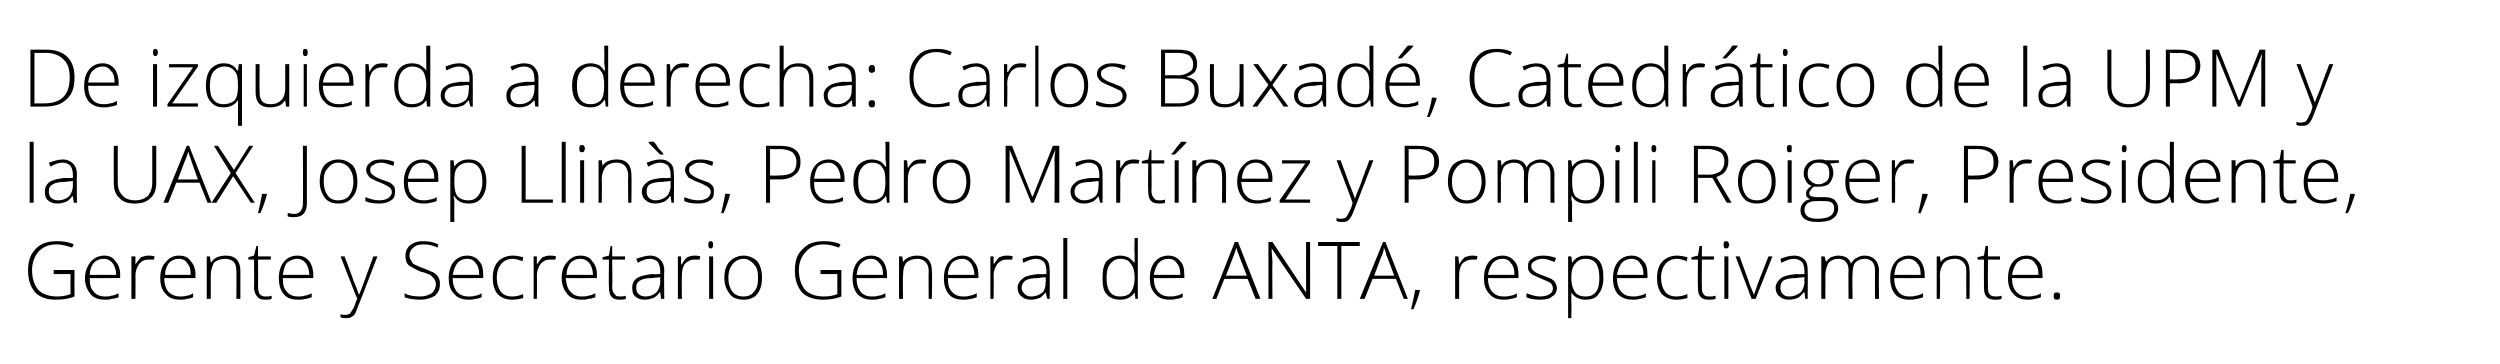 <?xml version="1.0" standalone="no"?><!DOCTYPE svg PUBLIC "-//W3C//DTD SVG 1.1//EN" "http://www.w3.org/Graphics/SVG/1.1/DTD/svg11.dtd"><svg xmlns="http://www.w3.org/2000/svg" version="1.1" width="312px" height="45.4px" viewBox="0 0 312 45.4">  <desc>De izquierda a derecha Carlos Buxad Catedr tico de la UPM y la UAX Josep Llin s Pedro Mart nez y Pompili Roiger</desc>  <defs/>  <g id="Polygon130679">    <path d="M 6.7 33.7 L 9.3 33.7 C 9.3 33.7 9.28 36.98 9.3 37 C 8.6 37.3 7.8 37.4 7 37.4 C 5.8 37.4 5 37.1 4.4 36.5 C 3.8 35.8 3.5 34.9 3.5 33.8 C 3.5 33 3.6 32.4 3.9 31.8 C 4.2 31.3 4.6 30.8 5.2 30.5 C 5.7 30.2 6.4 30.1 7.1 30.1 C 7.9 30.1 8.6 30.2 9.2 30.5 C 9.2 30.5 9 30.9 9 30.9 C 8.4 30.7 7.7 30.5 7.1 30.5 C 6.1 30.5 5.4 30.8 4.8 31.4 C 4.3 32 4 32.8 4 33.7 C 4 34.8 4.3 35.6 4.8 36.2 C 5.3 36.7 6.1 37 7.1 37 C 7.8 37 8.3 36.9 8.8 36.7 C 8.78 36.7 8.8 34.2 8.8 34.2 L 6.7 34.2 L 6.7 33.7 Z M 13.1 37.4 C 12.3 37.4 11.7 37.2 11.3 36.7 C 10.9 36.2 10.6 35.6 10.6 34.7 C 10.6 33.9 10.9 33.2 11.3 32.7 C 11.7 32.2 12.3 31.9 13 31.9 C 13.6 31.9 14.1 32.1 14.4 32.6 C 14.8 33 15 33.6 15 34.3 C 14.98 34.34 15 34.7 15 34.7 C 15 34.7 11.15 34.73 11.2 34.7 C 11.2 35.5 11.3 36 11.7 36.4 C 12 36.8 12.5 37 13.1 37 C 13.4 37 13.7 37 13.9 36.9 C 14.1 36.9 14.4 36.8 14.8 36.6 C 14.8 36.6 14.8 37.1 14.8 37.1 C 14.5 37.2 14.2 37.3 13.9 37.3 C 13.7 37.4 13.4 37.4 13.1 37.4 Z M 13 32.3 C 12.4 32.3 12 32.5 11.7 32.8 C 11.4 33.2 11.2 33.7 11.2 34.3 C 11.2 34.3 14.5 34.3 14.5 34.3 C 14.5 33.7 14.3 33.2 14.1 32.9 C 13.8 32.5 13.4 32.3 13 32.3 Z M 18.5 31.9 C 18.8 31.9 19 31.9 19.3 32 C 19.3 32 19.2 32.4 19.2 32.4 C 18.9 32.4 18.7 32.4 18.5 32.4 C 18 32.4 17.7 32.6 17.4 32.9 C 17.1 33.3 16.9 33.8 16.9 34.4 C 16.93 34.39 16.9 37.3 16.9 37.3 L 16.4 37.3 L 16.4 32 L 16.9 32 L 16.9 33 C 16.9 33 16.94 32.97 16.9 33 C 17.2 32.6 17.4 32.3 17.6 32.1 C 17.9 32 18.2 31.9 18.5 31.9 Z M 22.5 37.4 C 21.7 37.4 21.1 37.2 20.7 36.7 C 20.2 36.2 20 35.6 20 34.7 C 20 33.9 20.2 33.2 20.7 32.7 C 21.1 32.2 21.6 31.9 22.3 31.9 C 23 31.9 23.5 32.1 23.8 32.6 C 24.2 33 24.4 33.6 24.4 34.3 C 24.36 34.34 24.4 34.7 24.4 34.7 C 24.4 34.7 20.53 34.73 20.5 34.7 C 20.5 35.5 20.7 36 21 36.4 C 21.4 36.8 21.9 37 22.5 37 C 22.8 37 23 37 23.3 36.9 C 23.5 36.9 23.8 36.8 24.1 36.6 C 24.1 36.6 24.1 37.1 24.1 37.1 C 23.8 37.2 23.6 37.3 23.3 37.3 C 23.1 37.4 22.8 37.4 22.5 37.4 Z M 22.3 32.3 C 21.8 32.3 21.4 32.5 21.1 32.8 C 20.8 33.2 20.6 33.7 20.6 34.3 C 20.6 34.3 23.8 34.3 23.8 34.3 C 23.8 33.7 23.7 33.2 23.4 32.9 C 23.2 32.5 22.8 32.3 22.3 32.3 Z M 29.5 37.3 C 29.5 37.3 29.52 33.88 29.5 33.9 C 29.5 33.3 29.4 33 29.2 32.7 C 29 32.5 28.6 32.3 28.1 32.3 C 27.5 32.3 27 32.5 26.7 32.8 C 26.5 33.2 26.3 33.7 26.3 34.4 C 26.31 34.39 26.3 37.3 26.3 37.3 L 25.8 37.3 L 25.8 32 L 26.2 32 L 26.3 32.7 C 26.3 32.7 26.36 32.74 26.4 32.7 C 26.7 32.2 27.3 31.9 28.2 31.9 C 29.4 31.9 30 32.6 30 33.8 C 30 33.85 30 37.3 30 37.3 L 29.5 37.3 Z M 33.1 37 C 33.4 37 33.7 37 33.9 36.9 C 33.9 36.9 33.9 37.3 33.9 37.3 C 33.7 37.4 33.4 37.4 33.1 37.4 C 32.6 37.4 32.3 37.3 32.1 37 C 31.9 36.8 31.7 36.4 31.7 35.9 C 31.74 35.86 31.7 32.4 31.7 32.4 L 31 32.4 L 31 32.1 L 31.7 31.9 L 32 30.7 L 32.2 30.7 L 32.2 32 L 33.8 32 L 33.8 32.4 L 32.2 32.4 C 32.2 32.4 32.23 35.79 32.2 35.8 C 32.2 36.2 32.3 36.5 32.4 36.7 C 32.6 36.9 32.8 37 33.1 37 Z M 37.2 37.4 C 36.4 37.4 35.8 37.2 35.4 36.7 C 35 36.2 34.8 35.6 34.8 34.7 C 34.8 33.9 35 33.2 35.4 32.7 C 35.8 32.2 36.4 31.9 37.1 31.9 C 37.7 31.9 38.2 32.1 38.6 32.6 C 38.9 33 39.1 33.6 39.1 34.3 C 39.09 34.34 39.1 34.7 39.1 34.7 C 39.1 34.7 35.27 34.73 35.3 34.7 C 35.3 35.5 35.4 36 35.8 36.4 C 36.1 36.8 36.6 37 37.2 37 C 37.5 37 37.8 37 38 36.9 C 38.2 36.9 38.5 36.8 38.9 36.6 C 38.9 36.6 38.9 37.1 38.9 37.1 C 38.6 37.2 38.3 37.3 38.1 37.3 C 37.8 37.4 37.5 37.4 37.2 37.4 Z M 37.1 32.3 C 36.6 32.3 36.2 32.5 35.8 32.8 C 35.5 33.2 35.4 33.7 35.3 34.3 C 35.3 34.3 38.6 34.3 38.6 34.3 C 38.6 33.7 38.4 33.2 38.2 32.9 C 37.9 32.5 37.5 32.3 37.1 32.3 Z M 42.5 32 L 43 32 C 43 32 44.15 34.99 44.1 35 C 44.5 35.9 44.7 36.5 44.8 36.8 C 44.8 36.8 44.8 36.8 44.8 36.8 C 45 36.4 45.2 35.8 45.5 35 C 45.5 34.96 46.6 32 46.6 32 L 47.1 32 C 47.1 32 44.74 38.18 44.7 38.2 C 44.5 38.7 44.4 39 44.3 39.2 C 44.1 39.4 44 39.5 43.8 39.6 C 43.6 39.7 43.4 39.7 43.2 39.7 C 43 39.7 42.8 39.7 42.5 39.6 C 42.5 39.6 42.5 39.2 42.5 39.2 C 42.7 39.3 42.9 39.3 43.2 39.3 C 43.3 39.3 43.5 39.2 43.6 39.2 C 43.7 39.1 43.8 39 43.9 38.8 C 44 38.6 44.2 38.4 44.3 38 C 44.4 37.7 44.5 37.4 44.6 37.3 C 44.56 37.32 42.5 32 42.5 32 Z M 54.9 35.5 C 54.9 36.1 54.7 36.5 54.3 36.9 C 53.8 37.2 53.2 37.4 52.5 37.4 C 51.7 37.4 51 37.3 50.5 37.1 C 50.5 37.1 50.5 36.6 50.5 36.6 C 51 36.9 51.7 37 52.5 37 C 53.1 37 53.5 36.8 53.9 36.6 C 54.2 36.3 54.4 35.9 54.4 35.5 C 54.4 35.2 54.3 35 54.2 34.8 C 54.1 34.7 53.9 34.5 53.7 34.3 C 53.4 34.2 53 34 52.5 33.9 C 51.8 33.6 51.3 33.3 51 33.1 C 50.7 32.8 50.6 32.4 50.6 31.9 C 50.6 31.4 50.8 30.9 51.2 30.6 C 51.7 30.2 52.2 30.1 52.8 30.1 C 53.5 30.1 54.1 30.2 54.7 30.5 C 54.7 30.5 54.6 30.9 54.6 30.9 C 54 30.6 53.4 30.5 52.9 30.5 C 52.3 30.5 51.9 30.6 51.6 30.9 C 51.3 31.1 51.1 31.5 51.1 31.9 C 51.1 32.1 51.2 32.4 51.3 32.5 C 51.4 32.7 51.5 32.9 51.7 33 C 52 33.1 52.3 33.3 52.9 33.5 C 53.4 33.7 53.8 33.9 54.1 34 C 54.4 34.2 54.6 34.4 54.7 34.6 C 54.9 34.9 54.9 35.2 54.9 35.5 Z M 58.5 37.4 C 57.7 37.4 57.1 37.2 56.7 36.7 C 56.2 36.2 56 35.6 56 34.7 C 56 33.9 56.2 33.2 56.6 32.7 C 57 32.2 57.6 31.9 58.3 31.9 C 58.9 31.9 59.4 32.1 59.8 32.6 C 60.2 33 60.3 33.6 60.3 34.3 C 60.34 34.34 60.3 34.7 60.3 34.7 C 60.3 34.7 56.51 34.73 56.5 34.7 C 56.5 35.5 56.7 36 57 36.4 C 57.4 36.8 57.8 37 58.5 37 C 58.8 37 59 37 59.3 36.9 C 59.5 36.9 59.8 36.8 60.1 36.6 C 60.1 36.6 60.1 37.1 60.1 37.1 C 59.8 37.2 59.6 37.3 59.3 37.3 C 59 37.4 58.8 37.4 58.5 37.4 Z M 58.3 32.3 C 57.8 32.3 57.4 32.5 57.1 32.8 C 56.8 33.2 56.6 33.7 56.5 34.3 C 56.5 34.3 59.8 34.3 59.8 34.3 C 59.8 33.7 59.7 33.2 59.4 32.9 C 59.2 32.5 58.8 32.3 58.3 32.3 Z M 65.3 37.2 C 64.9 37.3 64.5 37.4 63.9 37.4 C 63.2 37.4 62.6 37.2 62.1 36.7 C 61.7 36.2 61.5 35.6 61.5 34.7 C 61.5 33.8 61.7 33.1 62.2 32.6 C 62.6 32.2 63.2 31.9 64 31.9 C 64.5 31.9 64.9 32 65.3 32.1 C 65.3 32.1 65.2 32.6 65.2 32.6 C 64.7 32.4 64.3 32.3 64 32.3 C 63.3 32.3 62.8 32.6 62.5 33 C 62.2 33.4 62 33.9 62 34.7 C 62 35.4 62.2 36 62.5 36.4 C 62.8 36.8 63.3 37 63.9 37 C 64.4 37 64.8 36.9 65.3 36.7 C 65.25 36.72 65.3 37.2 65.3 37.2 C 65.3 37.2 65.25 37.17 65.3 37.2 Z M 68.6 31.9 C 68.9 31.9 69.1 31.9 69.4 32 C 69.4 32 69.3 32.4 69.3 32.4 C 69.1 32.4 68.8 32.4 68.6 32.4 C 68.1 32.4 67.8 32.6 67.5 32.9 C 67.2 33.3 67 33.8 67 34.4 C 67.04 34.39 67 37.3 67 37.3 L 66.6 37.3 L 66.6 32 L 67 32 L 67 33 C 67 33 67.05 32.97 67 33 C 67.3 32.6 67.5 32.3 67.7 32.1 C 68 32 68.3 31.9 68.6 31.9 Z M 72.6 37.4 C 71.8 37.4 71.2 37.2 70.8 36.7 C 70.4 36.2 70.1 35.6 70.1 34.7 C 70.1 33.9 70.3 33.2 70.8 32.7 C 71.2 32.2 71.7 31.9 72.4 31.9 C 73.1 31.9 73.6 32.1 73.9 32.6 C 74.3 33 74.5 33.6 74.5 34.3 C 74.47 34.34 74.5 34.7 74.5 34.7 C 74.5 34.7 70.64 34.73 70.6 34.7 C 70.7 35.5 70.8 36 71.2 36.4 C 71.5 36.8 72 37 72.6 37 C 72.9 37 73.2 37 73.4 36.9 C 73.6 36.9 73.9 36.8 74.3 36.6 C 74.3 36.6 74.3 37.1 74.3 37.1 C 74 37.2 73.7 37.3 73.4 37.3 C 73.2 37.4 72.9 37.4 72.6 37.4 Z M 72.4 32.3 C 71.9 32.3 71.5 32.5 71.2 32.8 C 70.9 33.2 70.7 33.7 70.7 34.3 C 70.7 34.3 74 34.3 74 34.3 C 74 33.7 73.8 33.2 73.6 32.9 C 73.3 32.5 72.9 32.3 72.4 32.3 Z M 77.3 37 C 77.6 37 77.9 37 78.1 36.9 C 78.1 36.9 78.1 37.3 78.1 37.3 C 77.9 37.4 77.6 37.4 77.3 37.4 C 76.9 37.4 76.5 37.3 76.3 37 C 76.1 36.8 76 36.4 76 35.9 C 75.95 35.86 76 32.4 76 32.4 L 75.2 32.4 L 75.2 32.1 L 76 31.9 L 76.2 30.7 L 76.4 30.7 L 76.4 32 L 78 32 L 78 32.4 L 76.4 32.4 C 76.4 32.4 76.45 35.79 76.4 35.8 C 76.4 36.2 76.5 36.5 76.7 36.7 C 76.8 36.9 77 37 77.3 37 Z M 82.5 37.3 L 82.4 36.5 C 82.4 36.5 82.34 36.48 82.3 36.5 C 82.1 36.8 81.8 37.1 81.5 37.2 C 81.2 37.3 80.9 37.4 80.5 37.4 C 80 37.4 79.6 37.3 79.3 37 C 79 36.8 78.9 36.4 78.9 35.9 C 78.9 35.4 79.1 35 79.5 34.7 C 80 34.4 80.6 34.3 81.4 34.2 C 81.39 34.25 82.4 34.2 82.4 34.2 C 82.4 34.2 82.4 33.87 82.4 33.9 C 82.4 33.4 82.3 33 82.1 32.7 C 81.9 32.5 81.6 32.3 81.1 32.3 C 80.6 32.3 80.1 32.5 79.6 32.8 C 79.6 32.8 79.4 32.3 79.4 32.3 C 80 32.1 80.6 31.9 81.1 31.9 C 81.7 31.9 82.1 32.1 82.4 32.4 C 82.7 32.7 82.9 33.1 82.9 33.8 C 82.86 33.79 82.9 37.3 82.9 37.3 L 82.5 37.3 Z M 80.6 37 C 81.1 37 81.6 36.8 81.9 36.5 C 82.2 36.2 82.4 35.7 82.4 35.1 C 82.38 35.14 82.4 34.6 82.4 34.6 C 82.4 34.6 81.45 34.66 81.5 34.7 C 80.7 34.7 80.2 34.8 79.9 35 C 79.5 35.2 79.4 35.5 79.4 35.9 C 79.4 36.3 79.5 36.5 79.7 36.7 C 79.9 36.9 80.2 37 80.6 37 Z M 86.7 31.9 C 86.9 31.9 87.1 31.9 87.4 32 C 87.4 32 87.3 32.4 87.3 32.4 C 87.1 32.4 86.8 32.4 86.6 32.4 C 86.2 32.4 85.8 32.6 85.5 32.9 C 85.2 33.3 85.1 33.8 85.1 34.4 C 85.06 34.39 85.1 37.3 85.1 37.3 L 84.6 37.3 L 84.6 32 L 85 32 L 85 33 C 85 33 85.07 32.97 85.1 33 C 85.3 32.6 85.5 32.3 85.8 32.1 C 86 32 86.3 31.9 86.7 31.9 Z M 89 37.3 L 88.5 37.3 L 88.5 32 L 89 32 L 89 37.3 Z M 88.7 31 C 88.5 31 88.4 30.9 88.4 30.5 C 88.4 30.2 88.5 30.1 88.7 30.1 C 88.8 30.1 88.9 30.1 88.9 30.2 C 89 30.3 89 30.4 89 30.5 C 89 30.7 89 30.8 88.9 30.9 C 88.9 31 88.8 31 88.7 31 C 88.7 31 88.7 31 88.7 31 Z M 95.1 34.7 C 95.1 35.5 94.9 36.2 94.5 36.7 C 94.1 37.2 93.5 37.4 92.8 37.4 C 92.3 37.4 91.9 37.3 91.5 37.1 C 91.2 36.9 90.9 36.5 90.7 36.1 C 90.5 35.7 90.4 35.2 90.4 34.7 C 90.4 33.8 90.6 33.1 91.1 32.6 C 91.5 32.2 92.1 31.9 92.8 31.9 C 93.5 31.9 94.1 32.2 94.5 32.6 C 94.9 33.1 95.1 33.8 95.1 34.7 Z M 90.9 34.7 C 90.9 35.4 91.1 36 91.4 36.4 C 91.7 36.8 92.2 37 92.8 37 C 93.4 37 93.8 36.8 94.1 36.4 C 94.5 36 94.6 35.4 94.6 34.7 C 94.6 33.9 94.5 33.4 94.1 33 C 93.8 32.6 93.3 32.3 92.8 32.3 C 92.2 32.3 91.7 32.6 91.4 33 C 91.1 33.4 90.9 33.9 90.9 34.7 Z M 102.4 33.7 L 105 33.7 C 105 33.7 105.01 36.98 105 37 C 104.3 37.3 103.5 37.4 102.7 37.4 C 101.6 37.4 100.7 37.1 100.1 36.5 C 99.5 35.8 99.2 34.9 99.2 33.8 C 99.2 33 99.3 32.4 99.6 31.8 C 99.9 31.3 100.4 30.8 100.9 30.5 C 101.5 30.2 102.1 30.1 102.8 30.1 C 103.6 30.1 104.3 30.2 104.9 30.5 C 104.9 30.5 104.7 30.9 104.7 30.9 C 104.1 30.7 103.5 30.5 102.8 30.5 C 101.9 30.5 101.1 30.8 100.6 31.4 C 100 32 99.7 32.8 99.7 33.7 C 99.7 34.8 100 35.6 100.5 36.2 C 101 36.7 101.8 37 102.8 37 C 103.5 37 104 36.9 104.5 36.7 C 104.5 36.7 104.5 34.2 104.5 34.2 L 102.4 34.2 L 102.4 33.7 Z M 108.8 37.4 C 108.1 37.4 107.5 37.2 107 36.7 C 106.6 36.2 106.4 35.6 106.4 34.7 C 106.4 33.9 106.6 33.2 107 32.7 C 107.4 32.2 108 31.9 108.7 31.9 C 109.3 31.9 109.8 32.1 110.2 32.6 C 110.5 33 110.7 33.6 110.7 34.3 C 110.7 34.34 110.7 34.7 110.7 34.7 C 110.7 34.7 106.88 34.73 106.9 34.7 C 106.9 35.5 107.1 36 107.4 36.4 C 107.7 36.8 108.2 37 108.8 37 C 109.1 37 109.4 37 109.6 36.9 C 109.9 36.9 110.1 36.8 110.5 36.6 C 110.5 36.6 110.5 37.1 110.5 37.1 C 110.2 37.2 109.9 37.3 109.7 37.3 C 109.4 37.4 109.1 37.4 108.8 37.4 Z M 108.7 32.3 C 108.2 32.3 107.8 32.5 107.5 32.8 C 107.1 33.2 107 33.7 106.9 34.3 C 106.9 34.3 110.2 34.3 110.2 34.3 C 110.2 33.7 110.1 33.2 109.8 32.9 C 109.5 32.5 109.2 32.3 108.7 32.3 Z M 115.9 37.3 C 115.9 37.3 115.87 33.88 115.9 33.9 C 115.9 33.3 115.8 33 115.5 32.7 C 115.3 32.5 115 32.3 114.5 32.3 C 113.9 32.3 113.4 32.5 113.1 32.8 C 112.8 33.2 112.7 33.7 112.7 34.4 C 112.65 34.39 112.7 37.3 112.7 37.3 L 112.2 37.3 L 112.2 32 L 112.6 32 L 112.7 32.7 C 112.7 32.7 112.7 32.74 112.7 32.7 C 113 32.2 113.7 31.9 114.5 31.9 C 115.7 31.9 116.3 32.6 116.3 33.8 C 116.35 33.85 116.3 37.3 116.3 37.3 L 115.9 37.3 Z M 120.2 37.4 C 119.4 37.4 118.8 37.2 118.4 36.7 C 118 36.2 117.8 35.6 117.8 34.7 C 117.8 33.9 118 33.2 118.4 32.7 C 118.8 32.2 119.4 31.9 120.1 31.9 C 120.7 31.9 121.2 32.1 121.5 32.6 C 121.9 33 122.1 33.6 122.1 34.3 C 122.09 34.34 122.1 34.7 122.1 34.7 C 122.1 34.7 118.27 34.73 118.3 34.7 C 118.3 35.5 118.4 36 118.8 36.4 C 119.1 36.8 119.6 37 120.2 37 C 120.5 37 120.8 37 121 36.9 C 121.2 36.9 121.5 36.8 121.9 36.6 C 121.9 36.6 121.9 37.1 121.9 37.1 C 121.6 37.2 121.3 37.3 121.1 37.3 C 120.8 37.4 120.5 37.4 120.2 37.4 Z M 120.1 32.3 C 119.6 32.3 119.1 32.5 118.8 32.8 C 118.5 33.2 118.3 33.7 118.3 34.3 C 118.3 34.3 121.6 34.3 121.6 34.3 C 121.6 33.7 121.4 33.2 121.2 32.9 C 120.9 32.5 120.5 32.3 120.1 32.3 Z M 125.6 31.9 C 125.9 31.9 126.1 31.9 126.4 32 C 126.4 32 126.3 32.4 126.3 32.4 C 126.1 32.4 125.8 32.4 125.6 32.4 C 125.1 32.4 124.8 32.6 124.5 32.9 C 124.2 33.3 124 33.8 124 34.4 C 124.04 34.39 124 37.3 124 37.3 L 123.6 37.3 L 123.6 32 L 124 32 L 124 33 C 124 33 124.05 32.97 124 33 C 124.3 32.6 124.5 32.3 124.7 32.1 C 125 32 125.3 31.9 125.6 31.9 Z M 130.7 37.3 L 130.5 36.5 C 130.5 36.5 130.51 36.48 130.5 36.5 C 130.2 36.8 130 37.1 129.7 37.2 C 129.4 37.3 129.1 37.4 128.7 37.4 C 128.2 37.4 127.8 37.3 127.5 37 C 127.2 36.8 127 36.4 127 35.9 C 127 35.4 127.3 35 127.7 34.7 C 128.1 34.4 128.7 34.3 129.6 34.2 C 129.56 34.25 130.6 34.2 130.6 34.2 C 130.6 34.2 130.57 33.87 130.6 33.9 C 130.6 33.4 130.5 33 130.3 32.7 C 130.1 32.5 129.7 32.3 129.3 32.3 C 128.8 32.3 128.3 32.5 127.7 32.8 C 127.7 32.8 127.6 32.3 127.6 32.3 C 128.1 32.1 128.7 31.9 129.3 31.9 C 129.9 31.9 130.3 32.1 130.6 32.4 C 130.9 32.7 131 33.1 131 33.8 C 131.03 33.79 131 37.3 131 37.3 L 130.7 37.3 Z M 128.7 37 C 129.3 37 129.7 36.8 130.1 36.5 C 130.4 36.2 130.5 35.7 130.5 35.1 C 130.55 35.14 130.5 34.6 130.5 34.6 C 130.5 34.6 129.62 34.66 129.6 34.7 C 128.9 34.7 128.3 34.8 128 35 C 127.7 35.2 127.5 35.5 127.5 35.9 C 127.5 36.3 127.7 36.5 127.9 36.7 C 128.1 36.9 128.3 37 128.7 37 Z M 133.2 37.3 L 132.7 37.3 L 132.7 29.7 L 133.2 29.7 L 133.2 37.3 Z M 139.8 31.9 C 140.2 31.9 140.5 32 140.8 32.1 C 141.1 32.3 141.3 32.5 141.6 32.8 C 141.6 32.8 141.6 32.8 141.6 32.8 C 141.6 32.4 141.6 32 141.6 31.6 C 141.55 31.63 141.6 29.7 141.6 29.7 L 142 29.7 L 142 37.3 L 141.7 37.3 L 141.6 36.5 C 141.6 36.5 141.55 36.51 141.6 36.5 C 141.2 37.1 140.6 37.4 139.8 37.4 C 139.1 37.4 138.5 37.2 138.1 36.7 C 137.7 36.3 137.6 35.6 137.6 34.7 C 137.6 33.8 137.7 33.1 138.1 32.6 C 138.5 32.2 139.1 31.9 139.8 31.9 Z M 139.8 32.3 C 139.2 32.3 138.8 32.6 138.5 33 C 138.2 33.4 138.1 34 138.1 34.7 C 138.1 36.2 138.6 37 139.8 37 C 140.4 37 140.9 36.8 141.1 36.5 C 141.4 36.1 141.6 35.5 141.6 34.7 C 141.6 34.7 141.6 34.7 141.6 34.7 C 141.6 33.8 141.4 33.2 141.1 32.9 C 140.9 32.5 140.4 32.3 139.8 32.3 Z M 146 37.4 C 145.2 37.4 144.6 37.2 144.2 36.7 C 143.7 36.2 143.5 35.6 143.5 34.7 C 143.5 33.9 143.7 33.2 144.1 32.7 C 144.5 32.2 145.1 31.9 145.8 31.9 C 146.4 31.9 146.9 32.1 147.3 32.6 C 147.7 33 147.8 33.6 147.8 34.3 C 147.84 34.34 147.8 34.7 147.8 34.7 C 147.8 34.7 144.02 34.73 144 34.7 C 144 35.5 144.2 36 144.5 36.4 C 144.9 36.8 145.3 37 146 37 C 146.3 37 146.5 37 146.8 36.9 C 147 36.9 147.3 36.8 147.6 36.6 C 147.6 36.6 147.6 37.1 147.6 37.1 C 147.3 37.2 147.1 37.3 146.8 37.3 C 146.5 37.4 146.3 37.4 146 37.4 Z M 145.8 32.3 C 145.3 32.3 144.9 32.5 144.6 32.8 C 144.3 33.2 144.1 33.7 144 34.3 C 144 34.3 147.3 34.3 147.3 34.3 C 147.3 33.7 147.2 33.2 146.9 32.9 C 146.7 32.5 146.3 32.3 145.8 32.3 Z M 155.7 34.8 L 152.8 34.8 L 151.8 37.3 L 151.3 37.3 L 154.1 30.2 L 154.5 30.2 L 157.3 37.3 L 156.7 37.3 L 155.7 34.8 Z M 153 34.4 L 155.6 34.4 C 155.6 34.4 154.58 31.78 154.6 31.8 C 154.5 31.6 154.4 31.3 154.3 30.9 C 154.2 31.3 154.1 31.5 154 31.8 C 154 31.79 153 34.4 153 34.4 Z M 163.5 37.3 L 163 37.3 L 158.7 31 C 158.7 31 158.7 30.98 158.7 31 C 158.7 31.7 158.8 32.3 158.8 32.7 C 158.76 32.69 158.8 37.3 158.8 37.3 L 158.3 37.3 L 158.3 30.2 L 158.8 30.2 L 163 36.5 C 163 36.5 163.03 36.51 163 36.5 C 163 35.9 163 35.4 163 34.8 C 162.99 34.84 163 30.2 163 30.2 L 163.5 30.2 L 163.5 37.3 Z M 167.4 37.3 L 166.9 37.3 L 166.9 30.7 L 164.5 30.7 L 164.5 30.2 L 169.7 30.2 L 169.7 30.7 L 167.4 30.7 L 167.4 37.3 Z M 174.2 34.8 L 171.3 34.8 L 170.3 37.3 L 169.7 37.3 L 172.6 30.2 L 172.9 30.2 L 175.7 37.3 L 175.2 37.3 L 174.2 34.8 Z M 171.5 34.4 L 174 34.4 C 174 34.4 173.03 31.78 173 31.8 C 173 31.6 172.9 31.3 172.7 30.9 C 172.7 31.3 172.6 31.5 172.5 31.8 C 172.45 31.79 171.5 34.4 171.5 34.4 Z M 177.2 36.2 C 177.2 36.2 177.22 36.26 177.2 36.3 C 177 37.1 176.7 37.9 176.4 38.6 C 176.4 38.6 176.1 38.6 176.1 38.6 C 176.3 37.7 176.5 36.9 176.6 36.2 C 176.59 36.16 177.2 36.2 177.2 36.2 Z M 183.7 31.9 C 183.9 31.9 184.2 31.9 184.4 32 C 184.4 32 184.3 32.4 184.3 32.4 C 184.1 32.4 183.9 32.4 183.7 32.4 C 183.2 32.4 182.8 32.6 182.5 32.9 C 182.2 33.3 182.1 33.8 182.1 34.4 C 182.1 34.39 182.1 37.3 182.1 37.3 L 181.6 37.3 L 181.6 32 L 182 32 L 182.1 33 C 182.1 33 182.11 32.97 182.1 33 C 182.3 32.6 182.6 32.3 182.8 32.1 C 183.1 32 183.4 31.9 183.7 31.9 Z M 187.7 37.4 C 186.9 37.4 186.3 37.2 185.9 36.7 C 185.4 36.2 185.2 35.6 185.2 34.7 C 185.2 33.9 185.4 33.2 185.8 32.7 C 186.2 32.2 186.8 31.9 187.5 31.9 C 188.1 31.9 188.6 32.1 189 32.6 C 189.4 33 189.5 33.6 189.5 34.3 C 189.53 34.34 189.5 34.7 189.5 34.7 C 189.5 34.7 185.71 34.73 185.7 34.7 C 185.7 35.5 185.9 36 186.2 36.4 C 186.6 36.8 187 37 187.7 37 C 188 37 188.2 37 188.5 36.9 C 188.7 36.9 189 36.8 189.3 36.6 C 189.3 36.6 189.3 37.1 189.3 37.1 C 189 37.2 188.7 37.3 188.5 37.3 C 188.2 37.4 188 37.4 187.7 37.4 Z M 187.5 32.3 C 187 32.3 186.6 32.5 186.3 32.8 C 186 33.2 185.8 33.7 185.7 34.3 C 185.7 34.3 189 34.3 189 34.3 C 189 33.7 188.9 33.2 188.6 32.9 C 188.4 32.5 188 32.3 187.5 32.3 Z M 194.3 35.9 C 194.3 36.4 194.1 36.8 193.7 37 C 193.4 37.3 192.9 37.4 192.2 37.4 C 191.5 37.4 190.9 37.3 190.5 37.1 C 190.5 37.1 190.5 36.6 190.5 36.6 C 191.1 36.8 191.6 37 192.2 37 C 192.7 37 193.1 36.9 193.4 36.7 C 193.7 36.5 193.8 36.3 193.8 36 C 193.8 35.7 193.7 35.5 193.5 35.3 C 193.3 35.2 192.9 35 192.4 34.8 C 191.9 34.6 191.5 34.4 191.3 34.3 C 191.1 34.2 190.9 34 190.8 33.8 C 190.7 33.7 190.7 33.5 190.7 33.2 C 190.7 32.8 190.8 32.5 191.2 32.3 C 191.5 32 192 31.9 192.6 31.9 C 193.1 31.9 193.7 32 194.2 32.2 C 194.2 32.2 194 32.7 194 32.7 C 193.5 32.5 193 32.3 192.6 32.3 C 192.1 32.3 191.8 32.4 191.5 32.6 C 191.3 32.7 191.1 32.9 191.1 33.2 C 191.1 33.4 191.2 33.7 191.4 33.8 C 191.6 34 192 34.2 192.6 34.4 C 193.1 34.6 193.4 34.7 193.6 34.8 C 193.9 35 194 35.1 194.1 35.3 C 194.2 35.5 194.3 35.7 194.3 35.9 Z M 197.9 37.4 C 197.1 37.4 196.5 37.1 196.1 36.5 C 196.14 36.5 196.1 36.5 196.1 36.5 C 196.1 36.5 196.12 36.91 196.1 36.9 C 196.1 37.2 196.1 37.4 196.1 37.7 C 196.14 37.7 196.1 39.7 196.1 39.7 L 195.7 39.7 L 195.7 32 L 196.1 32 L 196.2 32.8 C 196.2 32.8 196.19 32.77 196.2 32.8 C 196.6 32.2 197.1 31.9 197.9 31.9 C 198.7 31.9 199.2 32.1 199.6 32.6 C 200 33.1 200.1 33.8 200.1 34.7 C 200.1 35.5 199.9 36.2 199.5 36.7 C 199.2 37.2 198.6 37.4 197.9 37.4 Z M 197.9 37 C 198.5 37 198.9 36.8 199.2 36.4 C 199.5 36 199.6 35.4 199.6 34.7 C 199.6 33.1 199.1 32.3 197.9 32.3 C 197.3 32.3 196.9 32.5 196.6 32.9 C 196.3 33.2 196.1 33.8 196.1 34.5 C 196.1 34.5 196.1 34.7 196.1 34.7 C 196.1 35.5 196.3 36.1 196.6 36.5 C 196.8 36.8 197.3 37 197.9 37 Z M 203.8 37.4 C 203 37.4 202.4 37.2 201.9 36.7 C 201.5 36.2 201.3 35.6 201.3 34.7 C 201.3 33.9 201.5 33.2 201.9 32.7 C 202.3 32.2 202.9 31.9 203.6 31.9 C 204.2 31.9 204.7 32.1 205.1 32.6 C 205.5 33 205.6 33.6 205.6 34.3 C 205.63 34.34 205.6 34.7 205.6 34.7 C 205.6 34.7 201.81 34.73 201.8 34.7 C 201.8 35.5 202 36 202.3 36.4 C 202.7 36.8 203.1 37 203.8 37 C 204.1 37 204.3 37 204.6 36.9 C 204.8 36.9 205.1 36.8 205.4 36.6 C 205.4 36.6 205.4 37.1 205.4 37.1 C 205.1 37.2 204.8 37.3 204.6 37.3 C 204.3 37.4 204.1 37.4 203.8 37.4 Z M 203.6 32.3 C 203.1 32.3 202.7 32.5 202.4 32.8 C 202.1 33.2 201.9 33.7 201.8 34.3 C 201.8 34.3 205.1 34.3 205.1 34.3 C 205.1 33.7 205 33.2 204.7 32.9 C 204.5 32.5 204.1 32.3 203.6 32.3 Z M 210.6 37.2 C 210.2 37.3 209.8 37.4 209.2 37.4 C 208.5 37.4 207.9 37.2 207.4 36.7 C 207 36.2 206.8 35.6 206.8 34.7 C 206.8 33.8 207 33.1 207.5 32.6 C 207.9 32.2 208.5 31.9 209.3 31.9 C 209.7 31.9 210.2 32 210.6 32.1 C 210.6 32.1 210.5 32.6 210.5 32.6 C 210 32.4 209.6 32.3 209.3 32.3 C 208.6 32.3 208.1 32.6 207.8 33 C 207.5 33.4 207.3 33.9 207.3 34.7 C 207.3 35.4 207.5 36 207.8 36.4 C 208.1 36.8 208.6 37 209.2 37 C 209.7 37 210.1 36.9 210.6 36.7 C 210.55 36.72 210.6 37.2 210.6 37.2 C 210.6 37.2 210.55 37.17 210.6 37.2 Z M 213.3 37 C 213.6 37 213.8 37 214.1 36.9 C 214.1 36.9 214.1 37.3 214.1 37.3 C 213.8 37.4 213.5 37.4 213.2 37.4 C 212.8 37.4 212.4 37.3 212.2 37 C 212 36.8 211.9 36.4 211.9 35.9 C 211.87 35.86 211.9 32.4 211.9 32.4 L 211.1 32.4 L 211.1 32.1 L 211.9 31.9 L 212.1 30.7 L 212.4 30.7 L 212.4 32 L 213.9 32 L 213.9 32.4 L 212.4 32.4 C 212.4 32.4 212.36 35.79 212.4 35.8 C 212.4 36.2 212.4 36.5 212.6 36.7 C 212.7 36.9 212.9 37 213.3 37 Z M 215.7 37.3 L 215.2 37.3 L 215.2 32 L 215.7 32 L 215.7 37.3 Z M 215.4 31 C 215.2 31 215.1 30.9 215.1 30.5 C 215.1 30.2 215.2 30.1 215.4 30.1 C 215.5 30.1 215.6 30.1 215.7 30.2 C 215.7 30.3 215.8 30.4 215.8 30.5 C 215.8 30.7 215.7 30.8 215.7 30.9 C 215.6 31 215.5 31 215.4 31 C 215.4 31 215.4 31 215.4 31 Z M 218.6 37.3 L 216.6 32 L 217.1 32 C 217.1 32 218.44 35.62 218.4 35.6 C 218.6 36.1 218.8 36.5 218.9 36.8 C 218.9 36.8 218.9 36.8 218.9 36.8 C 219 36.4 219.2 36 219.3 35.6 C 219.29 35.61 220.7 32 220.7 32 L 221.2 32 L 219.1 37.3 L 218.6 37.3 Z M 225.3 37.3 L 225.2 36.5 C 225.2 36.5 225.11 36.48 225.1 36.5 C 224.8 36.8 224.6 37.1 224.3 37.2 C 224 37.3 223.7 37.4 223.3 37.4 C 222.8 37.4 222.4 37.3 222.1 37 C 221.8 36.8 221.6 36.4 221.6 35.9 C 221.6 35.4 221.9 35 222.3 34.7 C 222.7 34.4 223.3 34.3 224.2 34.2 C 224.16 34.25 225.2 34.2 225.2 34.2 C 225.2 34.2 225.17 33.87 225.2 33.9 C 225.2 33.4 225.1 33 224.9 32.7 C 224.7 32.5 224.3 32.3 223.9 32.3 C 223.4 32.3 222.9 32.5 222.3 32.8 C 222.3 32.8 222.2 32.3 222.2 32.3 C 222.7 32.1 223.3 31.9 223.9 31.9 C 224.5 31.9 224.9 32.1 225.2 32.4 C 225.5 32.7 225.6 33.1 225.6 33.8 C 225.63 33.79 225.6 37.3 225.6 37.3 L 225.3 37.3 Z M 223.3 37 C 223.9 37 224.3 36.8 224.7 36.5 C 225 36.2 225.2 35.7 225.2 35.1 C 225.15 35.14 225.2 34.6 225.2 34.6 C 225.2 34.6 224.22 34.66 224.2 34.7 C 223.5 34.7 222.9 34.8 222.6 35 C 222.3 35.2 222.2 35.5 222.2 35.9 C 222.2 36.3 222.3 36.5 222.5 36.7 C 222.7 36.9 222.9 37 223.3 37 Z M 234 37.3 C 234 37.3 233.98 33.84 234 33.8 C 234 33.3 233.9 32.9 233.7 32.7 C 233.5 32.5 233.2 32.3 232.7 32.3 C 232.2 32.3 231.8 32.5 231.5 32.8 C 231.3 33.1 231.2 33.6 231.2 34.2 C 231.15 34.21 231.2 37.3 231.2 37.3 L 230.7 37.3 C 230.7 37.3 230.66 33.69 230.7 33.7 C 230.7 32.8 230.2 32.3 229.4 32.3 C 228.9 32.3 228.5 32.5 228.2 32.8 C 228 33.2 227.8 33.7 227.8 34.4 C 227.83 34.39 227.8 37.3 227.8 37.3 L 227.3 37.3 L 227.3 32 L 227.7 32 L 227.9 32.7 C 227.9 32.7 227.88 32.74 227.9 32.7 C 228 32.5 228.2 32.3 228.5 32.1 C 228.8 32 229.1 31.9 229.4 31.9 C 230.2 31.9 230.8 32.2 231 32.9 C 231 32.9 231 32.9 231 32.9 C 231.2 32.6 231.4 32.3 231.7 32.2 C 232 32 232.3 31.9 232.7 31.9 C 233.3 31.9 233.7 32.1 234 32.4 C 234.3 32.7 234.5 33.2 234.5 33.8 C 234.46 33.85 234.5 37.3 234.5 37.3 L 234 37.3 Z M 238.3 37.4 C 237.5 37.4 236.9 37.2 236.5 36.7 C 236.1 36.2 235.9 35.6 235.9 34.7 C 235.9 33.9 236.1 33.2 236.5 32.7 C 236.9 32.2 237.5 31.9 238.2 31.9 C 238.8 31.9 239.3 32.1 239.7 32.6 C 240 33 240.2 33.6 240.2 34.3 C 240.2 34.34 240.2 34.7 240.2 34.7 C 240.2 34.7 236.38 34.73 236.4 34.7 C 236.4 35.5 236.6 36 236.9 36.4 C 237.2 36.8 237.7 37 238.3 37 C 238.6 37 238.9 37 239.1 36.9 C 239.3 36.9 239.6 36.8 240 36.6 C 240 36.6 240 37.1 240 37.1 C 239.7 37.2 239.4 37.3 239.2 37.3 C 238.9 37.4 238.6 37.4 238.3 37.4 Z M 238.2 32.3 C 237.7 32.3 237.3 32.5 236.9 32.8 C 236.6 33.2 236.5 33.7 236.4 34.3 C 236.4 34.3 239.7 34.3 239.7 34.3 C 239.7 33.7 239.6 33.2 239.3 32.9 C 239 32.5 238.6 32.3 238.2 32.3 Z M 245.4 37.3 C 245.4 37.3 245.37 33.88 245.4 33.9 C 245.4 33.3 245.3 33 245 32.7 C 244.8 32.5 244.5 32.3 244 32.3 C 243.3 32.3 242.9 32.5 242.6 32.8 C 242.3 33.2 242.1 33.7 242.1 34.4 C 242.15 34.39 242.1 37.3 242.1 37.3 L 241.7 37.3 L 241.7 32 L 242.1 32 L 242.2 32.7 C 242.2 32.7 242.2 32.74 242.2 32.7 C 242.5 32.2 243.2 31.9 244 31.9 C 245.2 31.9 245.8 32.6 245.8 33.8 C 245.84 33.85 245.8 37.3 245.8 37.3 L 245.4 37.3 Z M 249 37 C 249.3 37 249.5 37 249.8 36.9 C 249.8 36.9 249.8 37.3 249.8 37.3 C 249.5 37.4 249.3 37.4 249 37.4 C 248.5 37.4 248.1 37.3 247.9 37 C 247.7 36.8 247.6 36.4 247.6 35.9 C 247.58 35.86 247.6 32.4 247.6 32.4 L 246.8 32.4 L 246.8 32.1 L 247.6 31.9 L 247.8 30.7 L 248.1 30.7 L 248.1 32 L 249.6 32 L 249.6 32.4 L 248.1 32.4 C 248.1 32.4 248.07 35.79 248.1 35.8 C 248.1 36.2 248.1 36.5 248.3 36.7 C 248.4 36.9 248.7 37 249 37 Z M 253.1 37.4 C 252.3 37.4 251.7 37.2 251.3 36.7 C 250.8 36.2 250.6 35.6 250.6 34.7 C 250.6 33.9 250.8 33.2 251.2 32.7 C 251.6 32.2 252.2 31.9 252.9 31.9 C 253.5 31.9 254 32.1 254.4 32.6 C 254.8 33 254.9 33.6 254.9 34.3 C 254.94 34.34 254.9 34.7 254.9 34.7 C 254.9 34.7 251.11 34.73 251.1 34.7 C 251.1 35.5 251.3 36 251.6 36.4 C 252 36.8 252.4 37 253.1 37 C 253.4 37 253.6 37 253.9 36.9 C 254.1 36.9 254.4 36.8 254.7 36.6 C 254.7 36.6 254.7 37.1 254.7 37.1 C 254.4 37.2 254.1 37.3 253.9 37.3 C 253.6 37.4 253.4 37.4 253.1 37.4 Z M 252.9 32.3 C 252.4 32.3 252 32.5 251.7 32.8 C 251.4 33.2 251.2 33.7 251.1 34.3 C 251.1 34.3 254.4 34.3 254.4 34.3 C 254.4 33.7 254.3 33.2 254 32.9 C 253.8 32.5 253.4 32.3 252.9 32.3 Z M 256.7 37.4 C 256.4 37.4 256.3 37.3 256.3 36.9 C 256.3 36.6 256.4 36.5 256.7 36.5 C 257 36.5 257.1 36.6 257.1 36.9 C 257.1 37.3 257 37.4 256.7 37.4 C 256.7 37.4 256.7 37.4 256.7 37.4 Z " stroke="none" fill="#000"/>  </g>  <g id="Polygon130678">    <path d="M 4.2 25.3 L 3.7 25.3 L 3.7 17.7 L 4.2 17.7 L 4.2 25.3 Z M 9.2 25.3 L 9.1 24.5 C 9.1 24.5 9.05 24.48 9 24.5 C 8.8 24.8 8.5 25.1 8.2 25.2 C 7.9 25.3 7.6 25.4 7.2 25.4 C 6.7 25.4 6.3 25.3 6 25 C 5.7 24.8 5.6 24.4 5.6 23.9 C 5.6 23.4 5.8 23 6.2 22.7 C 6.7 22.4 7.3 22.3 8.1 22.2 C 8.09 22.25 9.1 22.2 9.1 22.2 C 9.1 22.2 9.1 21.87 9.1 21.9 C 9.1 21.4 9 21 8.8 20.7 C 8.6 20.5 8.3 20.3 7.8 20.3 C 7.3 20.3 6.8 20.5 6.3 20.8 C 6.3 20.8 6.1 20.3 6.1 20.3 C 6.7 20.1 7.3 19.9 7.8 19.9 C 8.4 19.9 8.8 20.1 9.1 20.4 C 9.4 20.7 9.6 21.1 9.6 21.8 C 9.56 21.79 9.6 25.3 9.6 25.3 L 9.2 25.3 Z M 7.3 25 C 7.8 25 8.3 24.8 8.6 24.5 C 8.9 24.2 9.1 23.7 9.1 23.1 C 9.08 23.14 9.1 22.6 9.1 22.6 C 9.1 22.6 8.16 22.66 8.2 22.7 C 7.4 22.7 6.9 22.8 6.6 23 C 6.2 23.2 6.1 23.5 6.1 23.9 C 6.1 24.3 6.2 24.5 6.4 24.7 C 6.6 24.9 6.9 25 7.3 25 Z M 19.5 18.2 C 19.5 18.2 19.51 22.8 19.5 22.8 C 19.5 23.6 19.3 24.3 18.8 24.7 C 18.3 25.2 17.7 25.4 16.8 25.4 C 16 25.4 15.3 25.2 14.9 24.7 C 14.4 24.3 14.2 23.6 14.2 22.8 C 14.18 22.78 14.2 18.2 14.2 18.2 L 14.7 18.2 C 14.7 18.2 14.68 22.8 14.7 22.8 C 14.7 23.5 14.9 24 15.3 24.4 C 15.6 24.8 16.2 25 16.9 25 C 17.5 25 18.1 24.8 18.5 24.4 C 18.8 24 19 23.5 19 22.8 C 19.01 22.85 19 18.2 19 18.2 L 19.5 18.2 Z M 24.9 22.8 L 22 22.8 L 21 25.3 L 20.4 25.3 L 23.3 18.2 L 23.6 18.2 L 26.4 25.3 L 25.9 25.3 L 24.9 22.8 Z M 22.2 22.4 L 24.7 22.4 C 24.7 22.4 23.75 19.78 23.8 19.8 C 23.7 19.6 23.6 19.3 23.5 18.9 C 23.4 19.3 23.3 19.5 23.2 19.8 C 23.17 19.79 22.2 22.4 22.2 22.4 Z M 31.8 25.3 L 31.3 25.3 L 29.1 22 L 27 25.3 L 26.4 25.3 L 28.8 21.6 L 26.7 18.2 L 27.2 18.2 L 29.2 21.2 L 31.1 18.2 L 31.6 18.2 L 29.4 21.6 L 31.8 25.3 Z M 33.3 24.2 C 33.3 24.2 33.32 24.26 33.3 24.3 C 33.1 25.1 32.8 25.9 32.5 26.6 C 32.5 26.6 32.2 26.6 32.2 26.6 C 32.4 25.7 32.6 24.9 32.7 24.2 C 32.69 24.16 33.3 24.2 33.3 24.2 Z M 38.3 25.3 C 38.3 26.5 37.8 27.1 36.7 27.1 C 36.4 27.1 36.1 27.1 35.9 27 C 35.9 27 35.9 26.6 35.9 26.6 C 36.2 26.6 36.4 26.7 36.7 26.7 C 37.4 26.7 37.8 26.2 37.8 25.4 C 37.84 25.37 37.8 18.2 37.8 18.2 L 38.3 18.2 L 38.3 25.3 C 38.3 25.3 38.34 25.32 38.3 25.3 Z M 44.6 22.7 C 44.6 23.5 44.4 24.2 43.9 24.7 C 43.5 25.2 43 25.4 42.2 25.4 C 41.7 25.4 41.3 25.3 41 25.1 C 40.6 24.9 40.4 24.5 40.2 24.1 C 40 23.7 39.9 23.2 39.9 22.7 C 39.9 21.8 40.1 21.1 40.5 20.6 C 40.9 20.2 41.5 19.9 42.2 19.9 C 43 19.9 43.5 20.2 44 20.6 C 44.4 21.1 44.6 21.8 44.6 22.7 Z M 40.4 22.7 C 40.4 23.4 40.6 24 40.9 24.4 C 41.2 24.8 41.6 25 42.2 25 C 42.8 25 43.3 24.8 43.6 24.4 C 43.9 24 44.1 23.4 44.1 22.7 C 44.1 21.9 43.9 21.4 43.6 21 C 43.3 20.6 42.8 20.3 42.2 20.3 C 41.6 20.3 41.2 20.6 40.9 21 C 40.5 21.4 40.4 21.9 40.4 22.7 Z M 49.3 23.9 C 49.3 24.4 49.2 24.8 48.8 25 C 48.4 25.3 47.9 25.4 47.3 25.4 C 46.6 25.4 46 25.3 45.6 25.1 C 45.6 25.1 45.6 24.6 45.6 24.6 C 46.1 24.8 46.7 25 47.3 25 C 47.8 25 48.2 24.9 48.5 24.7 C 48.7 24.5 48.9 24.3 48.9 24 C 48.9 23.7 48.8 23.5 48.5 23.3 C 48.3 23.2 48 23 47.5 22.8 C 46.9 22.6 46.6 22.4 46.4 22.3 C 46.1 22.2 46 22 45.9 21.8 C 45.8 21.7 45.7 21.5 45.7 21.2 C 45.7 20.8 45.9 20.5 46.2 20.3 C 46.5 20 47 19.9 47.6 19.9 C 48.2 19.9 48.7 20 49.2 20.2 C 49.2 20.2 49.1 20.7 49.1 20.7 C 48.5 20.5 48 20.3 47.6 20.3 C 47.2 20.3 46.8 20.4 46.6 20.6 C 46.3 20.7 46.2 20.9 46.2 21.2 C 46.2 21.4 46.3 21.7 46.5 21.8 C 46.7 22 47.1 22.2 47.6 22.4 C 48.1 22.6 48.5 22.7 48.7 22.8 C 48.9 23 49.1 23.1 49.2 23.3 C 49.3 23.5 49.3 23.7 49.3 23.9 Z M 52.9 25.4 C 52.1 25.4 51.5 25.2 51 24.7 C 50.6 24.2 50.4 23.6 50.4 22.7 C 50.4 21.9 50.6 21.2 51 20.7 C 51.4 20.2 52 19.9 52.7 19.9 C 53.3 19.9 53.8 20.1 54.2 20.6 C 54.6 21 54.7 21.6 54.7 22.3 C 54.73 22.34 54.7 22.7 54.7 22.7 C 54.7 22.7 50.91 22.73 50.9 22.7 C 50.9 23.5 51.1 24 51.4 24.4 C 51.8 24.8 52.2 25 52.9 25 C 53.2 25 53.4 25 53.6 24.9 C 53.9 24.9 54.2 24.8 54.5 24.6 C 54.5 24.6 54.5 25.1 54.5 25.1 C 54.2 25.2 53.9 25.3 53.7 25.3 C 53.4 25.4 53.2 25.4 52.9 25.4 Z M 52.7 20.3 C 52.2 20.3 51.8 20.5 51.5 20.8 C 51.2 21.2 51 21.7 50.9 22.3 C 50.9 22.3 54.2 22.3 54.2 22.3 C 54.2 21.7 54.1 21.2 53.8 20.9 C 53.6 20.5 53.2 20.3 52.7 20.3 Z M 58.5 25.4 C 57.6 25.4 57.1 25.1 56.7 24.5 C 56.68 24.5 56.6 24.5 56.6 24.5 C 56.6 24.5 56.66 24.91 56.7 24.9 C 56.7 25.2 56.7 25.4 56.7 25.7 C 56.68 25.7 56.7 27.7 56.7 27.7 L 56.2 27.7 L 56.2 20 L 56.6 20 L 56.7 20.8 C 56.7 20.8 56.73 20.77 56.7 20.8 C 57.1 20.2 57.7 19.9 58.5 19.9 C 59.2 19.9 59.7 20.1 60.1 20.6 C 60.5 21.1 60.7 21.8 60.7 22.7 C 60.7 23.5 60.5 24.2 60.1 24.7 C 59.7 25.2 59.2 25.4 58.5 25.4 Z M 58.5 25 C 59 25 59.4 24.8 59.7 24.4 C 60 24 60.2 23.4 60.2 22.7 C 60.2 21.1 59.6 20.3 58.5 20.3 C 57.9 20.3 57.4 20.5 57.1 20.9 C 56.8 21.2 56.7 21.8 56.7 22.5 C 56.7 22.5 56.7 22.7 56.7 22.7 C 56.7 23.5 56.8 24.1 57.1 24.5 C 57.4 24.8 57.8 25 58.5 25 Z M 65.1 25.3 L 65.1 18.2 L 65.6 18.2 L 65.6 24.9 L 69 24.9 L 69 25.3 L 65.1 25.3 Z M 70.6 25.3 L 70.1 25.3 L 70.1 17.7 L 70.6 17.7 L 70.6 25.3 Z M 72.9 25.3 L 72.4 25.3 L 72.4 20 L 72.9 20 L 72.9 25.3 Z M 72.6 19 C 72.4 19 72.3 18.9 72.3 18.5 C 72.3 18.2 72.4 18.1 72.6 18.1 C 72.7 18.1 72.8 18.1 72.9 18.2 C 72.9 18.3 73 18.4 73 18.5 C 73 18.7 72.9 18.8 72.9 18.9 C 72.8 19 72.7 19 72.6 19 C 72.6 19 72.6 19 72.6 19 Z M 78.4 25.3 C 78.4 25.3 78.36 21.88 78.4 21.9 C 78.4 21.3 78.2 21 78 20.7 C 77.8 20.5 77.5 20.3 77 20.3 C 76.3 20.3 75.9 20.5 75.6 20.8 C 75.3 21.2 75.1 21.7 75.1 22.4 C 75.14 22.39 75.1 25.3 75.1 25.3 L 74.7 25.3 L 74.7 20 L 75.1 20 L 75.2 20.7 C 75.2 20.7 75.19 20.74 75.2 20.7 C 75.5 20.2 76.1 19.9 77 19.9 C 78.2 19.9 78.8 20.6 78.8 21.8 C 78.84 21.85 78.8 25.3 78.8 25.3 L 78.4 25.3 Z M 83.8 25.3 L 83.7 24.5 C 83.7 24.5 83.62 24.48 83.6 24.5 C 83.4 24.8 83.1 25.1 82.8 25.2 C 82.5 25.3 82.2 25.4 81.8 25.4 C 81.3 25.4 80.9 25.3 80.6 25 C 80.3 24.8 80.1 24.4 80.1 23.9 C 80.1 23.4 80.4 23 80.8 22.7 C 81.2 22.4 81.8 22.3 82.7 22.2 C 82.67 22.25 83.7 22.2 83.7 22.2 C 83.7 22.2 83.68 21.87 83.7 21.9 C 83.7 21.4 83.6 21 83.4 20.7 C 83.2 20.5 82.8 20.3 82.4 20.3 C 81.9 20.3 81.4 20.5 80.9 20.8 C 80.9 20.8 80.7 20.3 80.7 20.3 C 81.3 20.1 81.8 19.9 82.4 19.9 C 83 19.9 83.4 20.1 83.7 20.4 C 84 20.7 84.1 21.1 84.1 21.8 C 84.14 21.79 84.1 25.3 84.1 25.3 L 83.8 25.3 Z M 81.8 25 C 82.4 25 82.8 24.8 83.2 24.5 C 83.5 24.2 83.7 23.7 83.7 23.1 C 83.66 23.14 83.7 22.6 83.7 22.6 C 83.7 22.6 82.73 22.66 82.7 22.7 C 82 22.7 81.5 22.8 81.1 23 C 80.8 23.2 80.7 23.5 80.7 23.9 C 80.7 24.3 80.8 24.5 81 24.7 C 81.2 24.9 81.5 25 81.8 25 Z M 82.8 19.3 C 82.8 19.3 82.45 19.26 82.4 19.3 C 82.1 19 81.8 18.7 81.5 18.4 C 81.2 18.1 81 17.9 80.9 17.7 C 80.91 17.74 80.9 17.7 80.9 17.7 C 80.9 17.7 81.61 17.66 81.6 17.7 C 81.7 17.8 81.9 18 82.1 18.4 C 82.3 18.7 82.6 18.9 82.8 19.2 C 82.78 19.18 82.8 19.3 82.8 19.3 Z M 89.1 23.9 C 89.1 24.4 89 24.8 88.6 25 C 88.2 25.3 87.7 25.4 87.1 25.4 C 86.4 25.4 85.8 25.3 85.4 25.1 C 85.4 25.1 85.4 24.6 85.4 24.6 C 85.9 24.8 86.5 25 87.1 25 C 87.6 25 88 24.9 88.3 24.7 C 88.5 24.5 88.7 24.3 88.7 24 C 88.7 23.7 88.6 23.5 88.3 23.3 C 88.1 23.2 87.8 23 87.3 22.8 C 86.7 22.6 86.4 22.4 86.2 22.3 C 85.9 22.2 85.8 22 85.7 21.8 C 85.6 21.7 85.5 21.5 85.5 21.2 C 85.5 20.8 85.7 20.5 86 20.3 C 86.3 20 86.8 19.9 87.4 19.9 C 88 19.9 88.5 20 89 20.2 C 89 20.2 88.9 20.7 88.9 20.7 C 88.3 20.5 87.9 20.3 87.4 20.3 C 87 20.3 86.6 20.4 86.4 20.6 C 86.1 20.7 86 20.9 86 21.2 C 86 21.4 86.1 21.7 86.3 21.8 C 86.5 22 86.9 22.2 87.4 22.4 C 87.9 22.6 88.3 22.7 88.5 22.8 C 88.7 23 88.9 23.1 89 23.3 C 89.1 23.5 89.1 23.7 89.1 23.9 Z M 91.1 24.2 C 91.1 24.2 91.12 24.26 91.1 24.3 C 90.9 25.1 90.6 25.9 90.3 26.6 C 90.3 26.6 90 26.6 90 26.6 C 90.2 25.7 90.4 24.9 90.5 24.2 C 90.49 24.16 91.1 24.2 91.1 24.2 Z M 97.4 18.2 C 99.1 18.2 99.9 18.9 99.9 20.2 C 99.9 20.9 99.7 21.5 99.2 21.8 C 98.8 22.2 98.1 22.4 97.2 22.4 C 97.24 22.37 96.1 22.4 96.1 22.4 L 96.1 25.3 L 95.6 25.3 L 95.6 18.2 L 97.4 18.2 C 97.4 18.2 97.39 18.18 97.4 18.2 Z M 96.1 21.9 C 96.1 21.9 97.12 21.94 97.1 21.9 C 97.9 21.9 98.5 21.8 98.9 21.5 C 99.2 21.3 99.4 20.8 99.4 20.3 C 99.4 19.7 99.2 19.3 98.9 19 C 98.6 18.8 98 18.6 97.3 18.6 C 97.32 18.63 96.1 18.6 96.1 18.6 L 96.1 21.9 Z M 103.5 25.4 C 102.7 25.4 102.1 25.2 101.7 24.7 C 101.3 24.2 101.1 23.6 101.1 22.7 C 101.1 21.9 101.3 21.2 101.7 20.7 C 102.1 20.2 102.7 19.9 103.4 19.9 C 104 19.9 104.5 20.1 104.9 20.6 C 105.2 21 105.4 21.6 105.4 22.3 C 105.39 22.34 105.4 22.7 105.4 22.7 C 105.4 22.7 101.57 22.73 101.6 22.7 C 101.6 23.5 101.7 24 102.1 24.4 C 102.4 24.8 102.9 25 103.5 25 C 103.8 25 104.1 25 104.3 24.9 C 104.5 24.9 104.8 24.8 105.2 24.6 C 105.2 24.6 105.2 25.1 105.2 25.1 C 104.9 25.2 104.6 25.3 104.4 25.3 C 104.1 25.4 103.8 25.4 103.5 25.4 Z M 103.4 20.3 C 102.9 20.3 102.4 20.5 102.1 20.8 C 101.8 21.2 101.7 21.7 101.6 22.3 C 101.6 22.3 104.9 22.3 104.9 22.3 C 104.9 21.7 104.7 21.2 104.5 20.9 C 104.2 20.5 103.8 20.3 103.4 20.3 Z M 108.8 19.9 C 109.2 19.9 109.5 20 109.8 20.1 C 110.1 20.3 110.3 20.5 110.5 20.8 C 110.5 20.8 110.6 20.8 110.6 20.8 C 110.6 20.4 110.5 20 110.5 19.6 C 110.55 19.63 110.5 17.7 110.5 17.7 L 111 17.7 L 111 25.3 L 110.7 25.3 L 110.6 24.5 C 110.6 24.5 110.55 24.51 110.5 24.5 C 110.1 25.1 109.6 25.4 108.8 25.4 C 108.1 25.4 107.5 25.2 107.1 24.7 C 106.7 24.3 106.5 23.6 106.5 22.7 C 106.5 21.8 106.7 21.1 107.1 20.6 C 107.5 20.2 108.1 19.9 108.8 19.9 Z M 108.8 20.3 C 108.2 20.3 107.8 20.6 107.5 21 C 107.2 21.4 107.1 22 107.1 22.7 C 107.1 24.2 107.6 25 108.8 25 C 109.4 25 109.8 24.8 110.1 24.5 C 110.4 24.1 110.5 23.5 110.5 22.7 C 110.5 22.7 110.5 22.7 110.5 22.7 C 110.5 21.8 110.4 21.2 110.1 20.9 C 109.9 20.5 109.4 20.3 108.8 20.3 Z M 114.9 19.9 C 115.1 19.9 115.4 19.9 115.6 20 C 115.6 20 115.5 20.4 115.5 20.4 C 115.3 20.4 115.1 20.4 114.8 20.4 C 114.4 20.4 114 20.6 113.7 20.9 C 113.4 21.3 113.3 21.8 113.3 22.4 C 113.29 22.39 113.3 25.3 113.3 25.3 L 112.8 25.3 L 112.8 20 L 113.2 20 L 113.3 21 C 113.3 21 113.3 20.97 113.3 21 C 113.5 20.6 113.8 20.3 114 20.1 C 114.2 20 114.5 19.9 114.9 19.9 Z M 121.1 22.7 C 121.1 23.5 120.9 24.2 120.5 24.7 C 120 25.2 119.5 25.4 118.7 25.4 C 118.3 25.4 117.8 25.3 117.5 25.1 C 117.1 24.9 116.9 24.5 116.7 24.1 C 116.5 23.7 116.4 23.2 116.4 22.7 C 116.4 21.8 116.6 21.1 117 20.6 C 117.4 20.2 118 19.9 118.8 19.9 C 119.5 19.9 120.1 20.2 120.5 20.6 C 120.9 21.1 121.1 21.8 121.1 22.7 Z M 116.9 22.7 C 116.9 23.4 117.1 24 117.4 24.4 C 117.7 24.8 118.2 25 118.7 25 C 119.3 25 119.8 24.8 120.1 24.4 C 120.4 24 120.6 23.4 120.6 22.7 C 120.6 21.9 120.4 21.4 120.1 21 C 119.8 20.6 119.3 20.3 118.7 20.3 C 118.1 20.3 117.7 20.6 117.4 21 C 117.1 21.4 116.9 21.9 116.9 22.7 Z M 128.7 25.3 L 126 18.7 C 126 18.7 125.98 18.73 126 18.7 C 126 19.1 126 19.5 126 20 C 126.02 19.97 126 25.3 126 25.3 L 125.5 25.3 L 125.5 18.2 L 126.3 18.2 L 128.8 24.5 L 128.9 24.5 L 131.4 18.2 L 132.2 18.2 L 132.2 25.3 L 131.6 25.3 C 131.6 25.3 131.65 19.91 131.6 19.9 C 131.6 19.5 131.7 19.1 131.7 18.7 C 131.71 18.74 131.7 18.7 131.7 18.7 L 129 25.3 L 128.7 25.3 Z M 137.3 25.3 L 137.1 24.5 C 137.1 24.5 137.11 24.48 137.1 24.5 C 136.8 24.8 136.6 25.1 136.3 25.2 C 136 25.3 135.7 25.4 135.3 25.4 C 134.8 25.4 134.4 25.3 134.1 25 C 133.8 24.8 133.6 24.4 133.6 23.9 C 133.6 23.4 133.9 23 134.3 22.7 C 134.7 22.4 135.3 22.3 136.2 22.2 C 136.16 22.25 137.2 22.2 137.2 22.2 C 137.2 22.2 137.17 21.87 137.2 21.9 C 137.2 21.4 137.1 21 136.9 20.7 C 136.7 20.5 136.3 20.3 135.9 20.3 C 135.4 20.3 134.9 20.5 134.3 20.8 C 134.3 20.8 134.2 20.3 134.2 20.3 C 134.7 20.1 135.3 19.9 135.9 19.9 C 136.5 19.9 136.9 20.1 137.2 20.4 C 137.5 20.7 137.6 21.1 137.6 21.8 C 137.62 21.79 137.6 25.3 137.6 25.3 L 137.3 25.3 Z M 135.3 25 C 135.9 25 136.3 24.8 136.7 24.5 C 137 24.2 137.1 23.7 137.1 23.1 C 137.15 23.14 137.1 22.6 137.1 22.6 C 137.1 22.6 136.22 22.66 136.2 22.7 C 135.5 22.7 134.9 22.8 134.6 23 C 134.3 23.2 134.1 23.5 134.1 23.9 C 134.1 24.3 134.2 24.5 134.5 24.7 C 134.7 24.9 134.9 25 135.3 25 Z M 141.4 19.9 C 141.7 19.9 141.9 19.9 142.2 20 C 142.2 20 142.1 20.4 142.1 20.4 C 141.8 20.4 141.6 20.4 141.4 20.4 C 140.9 20.4 140.6 20.6 140.3 20.9 C 140 21.3 139.8 21.8 139.8 22.4 C 139.83 22.39 139.8 25.3 139.8 25.3 L 139.3 25.3 L 139.3 20 L 139.8 20 L 139.8 21 C 139.8 21 139.84 20.97 139.8 21 C 140.1 20.6 140.3 20.3 140.5 20.1 C 140.8 20 141.1 19.9 141.4 19.9 Z M 144.6 25 C 144.9 25 145.2 25 145.4 24.9 C 145.4 24.9 145.4 25.3 145.4 25.3 C 145.2 25.4 144.9 25.4 144.6 25.4 C 144.2 25.4 143.8 25.3 143.6 25 C 143.4 24.8 143.3 24.4 143.3 23.9 C 143.25 23.86 143.3 20.4 143.3 20.4 L 142.5 20.4 L 142.5 20.1 L 143.3 19.9 L 143.5 18.7 L 143.7 18.7 L 143.7 20 L 145.3 20 L 145.3 20.4 L 143.7 20.4 C 143.7 20.4 143.75 23.79 143.7 23.8 C 143.7 24.2 143.8 24.5 144 24.7 C 144.1 24.9 144.3 25 144.6 25 Z M 147.1 25.3 L 146.6 25.3 L 146.6 20 L 147.1 20 L 147.1 25.3 Z M 146.2 19.2 C 146.5 18.9 146.7 18.6 146.9 18.3 C 147.2 18 147.3 17.8 147.4 17.7 C 147.4 17.66 148.1 17.7 148.1 17.7 C 148.1 17.7 148.09 17.74 148.1 17.7 C 148 17.9 147.8 18.1 147.5 18.4 C 147.2 18.7 146.9 19 146.6 19.3 C 146.56 19.26 146.2 19.3 146.2 19.3 C 146.2 19.3 146.22 19.18 146.2 19.2 Z M 152.5 25.3 C 152.5 25.3 152.55 21.88 152.5 21.9 C 152.5 21.3 152.4 21 152.2 20.7 C 152 20.5 151.6 20.3 151.2 20.3 C 150.5 20.3 150.1 20.5 149.8 20.8 C 149.5 21.2 149.3 21.7 149.3 22.4 C 149.33 22.39 149.3 25.3 149.3 25.3 L 148.8 25.3 L 148.8 20 L 149.3 20 L 149.3 20.7 C 149.3 20.7 149.38 20.74 149.4 20.7 C 149.7 20.2 150.3 19.9 151.2 19.9 C 152.4 19.9 153 20.6 153 21.8 C 153.03 21.85 153 25.3 153 25.3 L 152.5 25.3 Z M 156.9 25.4 C 156.1 25.4 155.5 25.2 155.1 24.7 C 154.7 24.2 154.4 23.6 154.4 22.7 C 154.4 21.9 154.6 21.2 155.1 20.7 C 155.5 20.2 156 19.9 156.7 19.9 C 157.4 19.9 157.9 20.1 158.2 20.6 C 158.6 21 158.8 21.6 158.8 22.3 C 158.77 22.34 158.8 22.7 158.8 22.7 C 158.8 22.7 154.94 22.73 154.9 22.7 C 155 23.5 155.1 24 155.5 24.4 C 155.8 24.8 156.3 25 156.9 25 C 157.2 25 157.5 25 157.7 24.9 C 157.9 24.9 158.2 24.8 158.6 24.6 C 158.6 24.6 158.6 25.1 158.6 25.1 C 158.3 25.2 158 25.3 157.7 25.3 C 157.5 25.4 157.2 25.4 156.9 25.4 Z M 156.7 20.3 C 156.2 20.3 155.8 20.5 155.5 20.8 C 155.2 21.2 155 21.7 155 22.3 C 155 22.3 158.3 22.3 158.3 22.3 C 158.3 21.7 158.1 21.2 157.9 20.9 C 157.6 20.5 157.2 20.3 156.7 20.3 Z M 163.5 25.3 L 159.7 25.3 L 159.7 25 L 162.9 20.4 L 160 20.4 L 160 20 L 163.5 20 L 163.5 20.3 L 160.4 24.9 L 163.5 24.9 L 163.5 25.3 Z M 166.8 20 L 167.3 20 C 167.3 20 168.43 22.99 168.4 23 C 168.8 23.9 169 24.5 169.1 24.8 C 169.1 24.8 169.1 24.8 169.1 24.8 C 169.2 24.4 169.5 23.8 169.8 23 C 169.78 22.96 170.9 20 170.9 20 L 171.4 20 C 171.4 20 169.02 26.18 169 26.2 C 168.8 26.7 168.7 27 168.5 27.2 C 168.4 27.4 168.3 27.5 168.1 27.6 C 167.9 27.7 167.7 27.7 167.4 27.7 C 167.3 27.7 167.1 27.7 166.8 27.6 C 166.8 27.6 166.8 27.2 166.8 27.2 C 167 27.3 167.2 27.3 167.4 27.3 C 167.6 27.3 167.8 27.2 167.9 27.2 C 168 27.1 168.1 27 168.2 26.8 C 168.3 26.6 168.4 26.4 168.6 26 C 168.7 25.7 168.8 25.4 168.8 25.3 C 168.84 25.32 166.8 20 166.8 20 Z M 177 18.2 C 178.7 18.2 179.6 18.9 179.6 20.2 C 179.6 20.9 179.3 21.5 178.9 21.8 C 178.4 22.2 177.7 22.4 176.9 22.4 C 176.87 22.37 175.8 22.4 175.8 22.4 L 175.8 25.3 L 175.3 25.3 L 175.3 18.2 L 177 18.2 C 177 18.2 177.02 18.18 177 18.2 Z M 175.8 21.9 C 175.8 21.9 176.75 21.94 176.7 21.9 C 177.6 21.9 178.1 21.8 178.5 21.5 C 178.8 21.3 179 20.8 179 20.3 C 179 19.7 178.9 19.3 178.5 19 C 178.2 18.8 177.7 18.6 176.9 18.6 C 176.95 18.63 175.8 18.6 175.8 18.6 L 175.8 21.9 Z M 185.4 22.7 C 185.4 23.5 185.2 24.2 184.8 24.7 C 184.3 25.2 183.8 25.4 183 25.4 C 182.6 25.4 182.1 25.3 181.8 25.1 C 181.4 24.9 181.2 24.5 181 24.1 C 180.8 23.7 180.7 23.2 180.7 22.7 C 180.7 21.8 180.9 21.1 181.3 20.6 C 181.7 20.2 182.3 19.9 183 19.9 C 183.8 19.9 184.3 20.2 184.8 20.6 C 185.2 21.1 185.4 21.8 185.4 22.7 Z M 181.2 22.7 C 181.2 23.4 181.4 24 181.7 24.4 C 182 24.8 182.5 25 183 25 C 183.6 25 184.1 24.8 184.4 24.4 C 184.7 24 184.9 23.4 184.9 22.7 C 184.9 21.9 184.7 21.4 184.4 21 C 184.1 20.6 183.6 20.3 183 20.3 C 182.4 20.3 182 20.6 181.7 21 C 181.4 21.4 181.2 21.9 181.2 22.7 Z M 193.5 25.3 C 193.5 25.3 193.49 21.84 193.5 21.8 C 193.5 21.3 193.4 20.9 193.2 20.7 C 193 20.5 192.7 20.3 192.3 20.3 C 191.7 20.3 191.3 20.5 191 20.8 C 190.8 21.1 190.7 21.6 190.7 22.2 C 190.66 22.21 190.7 25.3 190.7 25.3 L 190.2 25.3 C 190.2 25.3 190.17 21.69 190.2 21.7 C 190.2 20.8 189.8 20.3 188.9 20.3 C 188.4 20.3 188 20.5 187.7 20.8 C 187.5 21.2 187.3 21.7 187.3 22.4 C 187.34 22.39 187.3 25.3 187.3 25.3 L 186.9 25.3 L 186.9 20 L 187.3 20 L 187.4 20.7 C 187.4 20.7 187.39 20.74 187.4 20.7 C 187.5 20.5 187.7 20.3 188 20.1 C 188.3 20 188.6 19.9 188.9 19.9 C 189.7 19.9 190.3 20.2 190.5 20.9 C 190.5 20.9 190.5 20.9 190.5 20.9 C 190.7 20.6 190.9 20.3 191.2 20.2 C 191.5 20 191.9 19.9 192.2 19.9 C 192.8 19.9 193.2 20.1 193.5 20.4 C 193.8 20.7 194 21.2 194 21.8 C 193.96 21.85 194 25.3 194 25.3 L 193.5 25.3 Z M 198 25.4 C 197.1 25.4 196.5 25.1 196.2 24.5 C 196.17 24.5 196.1 24.5 196.1 24.5 C 196.1 24.5 196.15 24.91 196.1 24.9 C 196.2 25.2 196.2 25.4 196.2 25.7 C 196.17 25.7 196.2 27.7 196.2 27.7 L 195.7 27.7 L 195.7 20 L 196.1 20 L 196.2 20.8 C 196.2 20.8 196.22 20.77 196.2 20.8 C 196.6 20.2 197.2 19.9 198 19.9 C 198.7 19.9 199.2 20.1 199.6 20.6 C 200 21.1 200.2 21.8 200.2 22.7 C 200.2 23.5 200 24.2 199.6 24.7 C 199.2 25.2 198.6 25.4 198 25.4 Z M 197.9 25 C 198.5 25 198.9 24.8 199.2 24.4 C 199.5 24 199.7 23.4 199.7 22.7 C 199.7 21.1 199.1 20.3 198 20.3 C 197.3 20.3 196.9 20.5 196.6 20.9 C 196.3 21.2 196.2 21.8 196.2 22.5 C 196.2 22.5 196.2 22.7 196.2 22.7 C 196.2 23.5 196.3 24.1 196.6 24.5 C 196.9 24.8 197.3 25 197.9 25 Z M 202.1 25.3 L 201.6 25.3 L 201.6 20 L 202.1 20 L 202.1 25.3 Z M 201.9 19 C 201.7 19 201.6 18.9 201.6 18.5 C 201.6 18.2 201.7 18.1 201.9 18.1 C 202 18.1 202.1 18.1 202.1 18.2 C 202.2 18.3 202.2 18.4 202.2 18.5 C 202.2 18.7 202.2 18.8 202.1 18.9 C 202.1 19 202 19 201.9 19 C 201.9 19 201.9 19 201.9 19 Z M 204.4 25.3 L 203.9 25.3 L 203.9 17.7 L 204.4 17.7 L 204.4 25.3 Z M 206.6 25.3 L 206.2 25.3 L 206.2 20 L 206.6 20 L 206.6 25.3 Z M 206.4 19 C 206.2 19 206.1 18.9 206.1 18.5 C 206.1 18.2 206.2 18.1 206.4 18.1 C 206.5 18.1 206.6 18.1 206.6 18.2 C 206.7 18.3 206.7 18.4 206.7 18.5 C 206.7 18.7 206.7 18.8 206.6 18.9 C 206.6 19 206.5 19 206.4 19 C 206.4 19 206.4 19 206.4 19 Z M 211.9 22.2 L 211.9 25.3 L 211.4 25.3 L 211.4 18.2 C 211.4 18.2 213.1 18.18 213.1 18.2 C 214 18.2 214.6 18.3 215.1 18.7 C 215.5 19 215.7 19.5 215.7 20.1 C 215.7 20.6 215.6 21 215.3 21.4 C 215.1 21.7 214.7 21.9 214.2 22.1 C 214.17 22.07 216.1 25.3 216.1 25.3 L 215.5 25.3 L 213.7 22.2 L 211.9 22.2 Z M 211.9 21.8 C 211.9 21.8 213.26 21.78 213.3 21.8 C 213.9 21.8 214.3 21.6 214.7 21.4 C 215 21.1 215.2 20.7 215.2 20.2 C 215.2 19.6 215 19.2 214.7 19 C 214.3 18.8 213.8 18.6 213.1 18.6 C 213.08 18.63 211.9 18.6 211.9 18.6 L 211.9 21.8 Z M 221.6 22.7 C 221.6 23.5 221.4 24.2 221 24.7 C 220.6 25.2 220 25.4 219.2 25.4 C 218.8 25.4 218.4 25.3 218 25.1 C 217.7 24.9 217.4 24.5 217.2 24.1 C 217 23.7 216.9 23.2 216.9 22.7 C 216.9 21.8 217.1 21.1 217.5 20.6 C 218 20.2 218.5 19.9 219.3 19.9 C 220 19.9 220.6 20.2 221 20.6 C 221.4 21.1 221.6 21.8 221.6 22.7 Z M 217.4 22.7 C 217.4 23.4 217.6 24 217.9 24.4 C 218.2 24.8 218.7 25 219.3 25 C 219.8 25 220.3 24.8 220.6 24.4 C 220.9 24 221.1 23.4 221.1 22.7 C 221.1 21.9 220.9 21.4 220.6 21 C 220.3 20.6 219.8 20.3 219.2 20.3 C 218.7 20.3 218.2 20.6 217.9 21 C 217.6 21.4 217.4 21.9 217.4 22.7 Z M 223.6 25.3 L 223.1 25.3 L 223.1 20 L 223.6 20 L 223.6 25.3 Z M 223.3 19 C 223.1 19 223 18.9 223 18.5 C 223 18.2 223.1 18.1 223.3 18.1 C 223.4 18.1 223.5 18.1 223.6 18.2 C 223.6 18.3 223.6 18.4 223.6 18.5 C 223.6 18.7 223.6 18.8 223.6 18.9 C 223.5 19 223.4 19 223.3 19 C 223.3 19 223.3 19 223.3 19 Z M 229.5 20 L 229.5 20.3 C 229.5 20.3 228.38 20.42 228.4 20.4 C 228.7 20.8 228.8 21.2 228.8 21.6 C 228.8 22.1 228.6 22.5 228.3 22.9 C 228 23.2 227.5 23.3 226.9 23.3 C 226.7 23.3 226.5 23.3 226.4 23.3 C 226.2 23.4 226.1 23.5 226 23.7 C 225.9 23.8 225.8 23.9 225.8 24.1 C 225.8 24.3 225.9 24.4 226 24.5 C 226.2 24.5 226.4 24.6 226.7 24.6 C 226.7 24.6 227.6 24.6 227.6 24.6 C 228.2 24.6 228.6 24.7 228.9 24.9 C 229.2 25.2 229.4 25.5 229.4 26 C 229.4 26.5 229.2 27 228.7 27.3 C 228.3 27.6 227.6 27.7 226.8 27.7 C 226.1 27.7 225.6 27.6 225.2 27.3 C 224.9 27.1 224.7 26.7 224.7 26.3 C 224.7 25.9 224.8 25.6 225 25.4 C 225.2 25.1 225.5 24.9 225.9 24.9 C 225.8 24.8 225.6 24.7 225.5 24.6 C 225.4 24.4 225.4 24.3 225.4 24.1 C 225.4 23.8 225.6 23.5 226.1 23.2 C 225.8 23.1 225.5 22.9 225.4 22.6 C 225.2 22.3 225.1 22 225.1 21.7 C 225.1 21.1 225.3 20.7 225.6 20.4 C 225.9 20.1 226.4 19.9 227 19.9 C 227.3 19.9 227.6 19.9 227.8 20 C 227.78 20.01 229.5 20 229.5 20 Z M 226.6 25.1 C 225.7 25.1 225.2 25.5 225.2 26.2 C 225.2 26.9 225.7 27.3 226.8 27.3 C 228.2 27.3 228.9 26.9 228.9 26 C 228.9 25.7 228.8 25.4 228.6 25.3 C 228.4 25.1 228 25.1 227.5 25.1 C 227.51 25.07 226.6 25.1 226.6 25.1 C 226.6 25.1 226.64 25.07 226.6 25.1 Z M 225.6 21.7 C 225.6 22.1 225.7 22.4 226 22.6 C 226.2 22.8 226.5 23 227 23 C 227.4 23 227.7 22.8 228 22.6 C 228.2 22.4 228.3 22.1 228.3 21.6 C 228.3 21.2 228.2 20.9 228 20.6 C 227.7 20.4 227.4 20.3 226.9 20.3 C 226.5 20.3 226.2 20.4 226 20.7 C 225.7 20.9 225.6 21.2 225.6 21.7 Z M 232.7 25.4 C 231.9 25.4 231.3 25.2 230.9 24.7 C 230.5 24.2 230.3 23.6 230.3 22.7 C 230.3 21.9 230.5 21.2 230.9 20.7 C 231.3 20.2 231.9 19.9 232.6 19.9 C 233.2 19.9 233.7 20.1 234 20.6 C 234.4 21 234.6 21.6 234.6 22.3 C 234.59 22.34 234.6 22.7 234.6 22.7 C 234.6 22.7 230.77 22.73 230.8 22.7 C 230.8 23.5 230.9 24 231.3 24.4 C 231.6 24.8 232.1 25 232.7 25 C 233 25 233.3 25 233.5 24.9 C 233.7 24.9 234 24.8 234.4 24.6 C 234.4 24.6 234.4 25.1 234.4 25.1 C 234.1 25.2 233.8 25.3 233.6 25.3 C 233.3 25.4 233 25.4 232.7 25.4 Z M 232.6 20.3 C 232.1 20.3 231.6 20.5 231.3 20.8 C 231 21.2 230.8 21.7 230.8 22.3 C 230.8 22.3 234.1 22.3 234.1 22.3 C 234.1 21.7 233.9 21.2 233.7 20.9 C 233.4 20.5 233 20.3 232.6 20.3 Z M 238.1 19.9 C 238.4 19.9 238.6 19.9 238.9 20 C 238.9 20 238.8 20.4 238.8 20.4 C 238.6 20.4 238.3 20.4 238.1 20.4 C 237.6 20.4 237.3 20.6 237 20.9 C 236.7 21.3 236.5 21.8 236.5 22.4 C 236.54 22.39 236.5 25.3 236.5 25.3 L 236.1 25.3 L 236.1 20 L 236.5 20 L 236.5 21 C 236.5 21 236.55 20.97 236.5 21 C 236.8 20.6 237 20.3 237.2 20.1 C 237.5 20 237.8 19.9 238.1 19.9 Z M 240.5 24.2 C 240.5 24.2 240.56 24.26 240.6 24.3 C 240.3 25.1 240 25.9 239.7 26.6 C 239.7 26.6 239.4 26.6 239.4 26.6 C 239.6 25.7 239.8 24.9 239.9 24.2 C 239.93 24.16 240.5 24.2 240.5 24.2 Z M 246.8 18.2 C 248.5 18.2 249.4 18.9 249.4 20.2 C 249.4 20.9 249.1 21.5 248.7 21.8 C 248.2 22.2 247.5 22.4 246.7 22.4 C 246.68 22.37 245.6 22.4 245.6 22.4 L 245.6 25.3 L 245.1 25.3 L 245.1 18.2 L 246.8 18.2 C 246.8 18.2 246.82 18.18 246.8 18.2 Z M 245.6 21.9 C 245.6 21.9 246.55 21.94 246.6 21.9 C 247.4 21.9 247.9 21.8 248.3 21.5 C 248.7 21.3 248.8 20.8 248.8 20.3 C 248.8 19.7 248.7 19.3 248.3 19 C 248 18.8 247.5 18.6 246.8 18.6 C 246.75 18.63 245.6 18.6 245.6 18.6 L 245.6 21.9 Z M 252.9 19.9 C 253.1 19.9 253.4 19.9 253.6 20 C 253.6 20 253.5 20.4 253.5 20.4 C 253.3 20.4 253.1 20.4 252.8 20.4 C 252.4 20.4 252 20.6 251.7 20.9 C 251.4 21.3 251.3 21.8 251.3 22.4 C 251.29 22.39 251.3 25.3 251.3 25.3 L 250.8 25.3 L 250.8 20 L 251.2 20 L 251.3 21 C 251.3 21 251.3 20.97 251.3 21 C 251.5 20.6 251.7 20.3 252 20.1 C 252.2 20 252.5 19.9 252.9 19.9 Z M 256.8 25.4 C 256.1 25.4 255.5 25.2 255 24.7 C 254.6 24.2 254.4 23.6 254.4 22.7 C 254.4 21.9 254.6 21.2 255 20.7 C 255.4 20.2 256 19.9 256.7 19.9 C 257.3 19.9 257.8 20.1 258.2 20.6 C 258.5 21 258.7 21.6 258.7 22.3 C 258.72 22.34 258.7 22.7 258.7 22.7 C 258.7 22.7 254.89 22.73 254.9 22.7 C 254.9 23.5 255.1 24 255.4 24.4 C 255.7 24.8 256.2 25 256.8 25 C 257.1 25 257.4 25 257.6 24.9 C 257.9 24.9 258.2 24.8 258.5 24.6 C 258.5 24.6 258.5 25.1 258.5 25.1 C 258.2 25.2 257.9 25.3 257.7 25.3 C 257.4 25.4 257.1 25.4 256.8 25.4 Z M 256.7 20.3 C 256.2 20.3 255.8 20.5 255.5 20.8 C 255.2 21.2 255 21.7 254.9 22.3 C 254.9 22.3 258.2 22.3 258.2 22.3 C 258.2 21.7 258.1 21.2 257.8 20.9 C 257.5 20.5 257.2 20.3 256.7 20.3 Z M 263.5 23.9 C 263.5 24.4 263.3 24.8 262.9 25 C 262.6 25.3 262.1 25.4 261.4 25.4 C 260.7 25.4 260.1 25.3 259.7 25.1 C 259.7 25.1 259.7 24.6 259.7 24.6 C 260.2 24.8 260.8 25 261.4 25 C 261.9 25 262.3 24.9 262.6 24.7 C 262.9 24.5 263 24.3 263 24 C 263 23.7 262.9 23.5 262.7 23.3 C 262.5 23.2 262.1 23 261.6 22.8 C 261.1 22.6 260.7 22.4 260.5 22.3 C 260.3 22.2 260.1 22 260 21.8 C 259.9 21.7 259.8 21.5 259.8 21.2 C 259.8 20.8 260 20.5 260.3 20.3 C 260.7 20 261.1 19.9 261.7 19.9 C 262.3 19.9 262.9 20 263.4 20.2 C 263.4 20.2 263.2 20.7 263.2 20.7 C 262.7 20.5 262.2 20.3 261.7 20.3 C 261.3 20.3 261 20.4 260.7 20.6 C 260.5 20.7 260.3 20.9 260.3 21.2 C 260.3 21.4 260.4 21.7 260.6 21.8 C 260.8 22 261.2 22.2 261.8 22.4 C 262.3 22.6 262.6 22.7 262.8 22.8 C 263 23 263.2 23.1 263.3 23.3 C 263.4 23.5 263.5 23.7 263.5 23.9 Z M 265.3 25.3 L 264.8 25.3 L 264.8 20 L 265.3 20 L 265.3 25.3 Z M 265.1 19 C 264.9 19 264.8 18.9 264.8 18.5 C 264.8 18.2 264.9 18.1 265.1 18.1 C 265.2 18.1 265.3 18.1 265.3 18.2 C 265.4 18.3 265.4 18.4 265.4 18.5 C 265.4 18.7 265.4 18.8 265.3 18.9 C 265.3 19 265.2 19 265.1 19 C 265.1 19 265.1 19 265.1 19 Z M 269 19.9 C 269.4 19.9 269.8 20 270 20.1 C 270.3 20.3 270.6 20.5 270.8 20.8 C 270.8 20.8 270.8 20.8 270.8 20.8 C 270.8 20.4 270.8 20 270.8 19.6 C 270.79 19.63 270.8 17.7 270.8 17.7 L 271.3 17.7 L 271.3 25.3 L 271 25.3 L 270.8 24.5 C 270.8 24.5 270.79 24.51 270.8 24.5 C 270.4 25.1 269.8 25.4 269.1 25.4 C 268.3 25.4 267.8 25.2 267.4 24.7 C 267 24.3 266.8 23.6 266.8 22.7 C 266.8 21.8 267 21.1 267.4 20.6 C 267.8 20.2 268.3 19.9 269 19.9 Z M 269 20.3 C 268.5 20.3 268 20.6 267.7 21 C 267.4 21.4 267.3 22 267.3 22.7 C 267.3 24.2 267.9 25 269.1 25 C 269.7 25 270.1 24.8 270.4 24.5 C 270.7 24.1 270.8 23.5 270.8 22.7 C 270.8 22.7 270.8 22.7 270.8 22.7 C 270.8 21.8 270.7 21.2 270.4 20.9 C 270.1 20.5 269.7 20.3 269 20.3 Z M 275.2 25.4 C 274.4 25.4 273.8 25.2 273.4 24.7 C 273 24.2 272.7 23.6 272.7 22.7 C 272.7 21.9 273 21.2 273.4 20.7 C 273.8 20.2 274.3 19.9 275.1 19.9 C 275.7 19.9 276.2 20.1 276.5 20.6 C 276.9 21 277.1 21.6 277.1 22.3 C 277.08 22.34 277.1 22.7 277.1 22.7 C 277.1 22.7 273.25 22.73 273.3 22.7 C 273.3 23.5 273.4 24 273.8 24.4 C 274.1 24.8 274.6 25 275.2 25 C 275.5 25 275.8 25 276 24.9 C 276.2 24.9 276.5 24.8 276.9 24.6 C 276.9 24.6 276.9 25.1 276.9 25.1 C 276.6 25.2 276.3 25.3 276 25.3 C 275.8 25.4 275.5 25.4 275.2 25.4 Z M 275.1 20.3 C 274.5 20.3 274.1 20.5 273.8 20.8 C 273.5 21.2 273.3 21.7 273.3 22.3 C 273.3 22.3 276.6 22.3 276.6 22.3 C 276.6 21.7 276.4 21.2 276.2 20.9 C 275.9 20.5 275.5 20.3 275.1 20.3 Z M 282.2 25.3 C 282.2 25.3 282.24 21.88 282.2 21.9 C 282.2 21.3 282.1 21 281.9 20.7 C 281.7 20.5 281.3 20.3 280.9 20.3 C 280.2 20.3 279.8 20.5 279.5 20.8 C 279.2 21.2 279 21.7 279 22.4 C 279.03 22.39 279 25.3 279 25.3 L 278.5 25.3 L 278.5 20 L 279 20 L 279 20.7 C 279 20.7 279.07 20.74 279.1 20.7 C 279.4 20.2 280 19.9 280.9 19.9 C 282.1 19.9 282.7 20.6 282.7 21.8 C 282.72 21.85 282.7 25.3 282.7 25.3 L 282.2 25.3 Z M 285.8 25 C 286.1 25 286.4 25 286.6 24.9 C 286.6 24.9 286.6 25.3 286.6 25.3 C 286.4 25.4 286.1 25.4 285.8 25.4 C 285.4 25.4 285 25.3 284.8 25 C 284.6 24.8 284.5 24.4 284.5 23.9 C 284.46 23.86 284.5 20.4 284.5 20.4 L 283.7 20.4 L 283.7 20.1 L 284.5 19.9 L 284.7 18.7 L 285 18.7 L 285 20 L 286.5 20 L 286.5 20.4 L 285 20.4 C 285 20.4 284.95 23.79 285 23.8 C 285 24.2 285 24.5 285.2 24.7 C 285.3 24.9 285.5 25 285.8 25 Z M 289.9 25.4 C 289.2 25.4 288.6 25.2 288.1 24.7 C 287.7 24.2 287.5 23.6 287.5 22.7 C 287.5 21.9 287.7 21.2 288.1 20.7 C 288.5 20.2 289.1 19.9 289.8 19.9 C 290.4 19.9 290.9 20.1 291.3 20.6 C 291.6 21 291.8 21.6 291.8 22.3 C 291.81 22.34 291.8 22.7 291.8 22.7 C 291.8 22.7 287.99 22.73 288 22.7 C 288 23.5 288.2 24 288.5 24.4 C 288.8 24.8 289.3 25 289.9 25 C 290.2 25 290.5 25 290.7 24.9 C 291 24.9 291.3 24.8 291.6 24.6 C 291.6 24.6 291.6 25.1 291.6 25.1 C 291.3 25.2 291 25.3 290.8 25.3 C 290.5 25.4 290.2 25.4 289.9 25.4 Z M 289.8 20.3 C 289.3 20.3 288.9 20.5 288.6 20.8 C 288.3 21.2 288.1 21.7 288 22.3 C 288 22.3 291.3 22.3 291.3 22.3 C 291.3 21.7 291.2 21.2 290.9 20.9 C 290.6 20.5 290.3 20.3 289.8 20.3 Z M 293.8 24.2 C 293.8 24.2 293.89 24.26 293.9 24.3 C 293.6 25.1 293.4 25.9 293 26.6 C 293 26.6 292.7 26.6 292.7 26.6 C 293 25.7 293.2 24.9 293.3 24.2 C 293.26 24.16 293.8 24.2 293.8 24.2 Z " stroke="none" fill="#000"/>  </g>  <g id="Polygon130677">    <path d="M 9.3 9.7 C 9.3 10.9 9 11.8 8.3 12.4 C 7.7 13 6.8 13.3 5.6 13.3 C 5.55 13.32 3.8 13.3 3.8 13.3 L 3.8 6.2 C 3.8 6.2 5.77 6.18 5.8 6.2 C 6.9 6.2 7.8 6.5 8.4 7.1 C 9 7.7 9.3 8.5 9.3 9.7 Z M 5.5 12.9 C 7.7 12.9 8.7 11.8 8.7 9.7 C 8.7 8.7 8.5 7.9 7.9 7.4 C 7.4 6.9 6.7 6.6 5.7 6.6 C 5.66 6.62 4.3 6.6 4.3 6.6 L 4.3 12.9 L 5.5 12.9 C 5.5 12.9 5.53 12.88 5.5 12.9 Z M 12.9 13.4 C 12.2 13.4 11.6 13.2 11.1 12.7 C 10.7 12.2 10.5 11.6 10.5 10.7 C 10.5 9.9 10.7 9.2 11.1 8.7 C 11.5 8.2 12.1 7.9 12.8 7.9 C 13.4 7.9 13.9 8.1 14.3 8.6 C 14.6 9 14.8 9.6 14.8 10.3 C 14.81 10.34 14.8 10.7 14.8 10.7 C 14.8 10.7 10.98 10.73 11 10.7 C 11 11.5 11.2 12 11.5 12.4 C 11.8 12.8 12.3 13 12.9 13 C 13.2 13 13.5 13 13.7 12.9 C 14 12.9 14.2 12.8 14.6 12.6 C 14.6 12.6 14.6 13.1 14.6 13.1 C 14.3 13.2 14 13.3 13.8 13.3 C 13.5 13.4 13.2 13.4 12.9 13.4 Z M 12.8 8.3 C 12.3 8.3 11.9 8.5 11.6 8.8 C 11.2 9.2 11.1 9.7 11 10.3 C 11 10.3 14.3 10.3 14.3 10.3 C 14.3 9.7 14.2 9.2 13.9 8.9 C 13.6 8.5 13.3 8.3 12.8 8.3 Z M 19.6 13.3 L 19.1 13.3 L 19.1 8 L 19.6 8 L 19.6 13.3 Z M 19.4 7 C 19.2 7 19.1 6.9 19.1 6.5 C 19.1 6.2 19.2 6.1 19.4 6.1 C 19.5 6.1 19.5 6.1 19.6 6.2 C 19.7 6.3 19.7 6.4 19.7 6.5 C 19.7 6.7 19.7 6.8 19.6 6.9 C 19.5 7 19.5 7 19.4 7 C 19.4 7 19.4 7 19.4 7 Z M 24.7 13.3 L 20.9 13.3 L 20.9 13 L 24.1 8.4 L 21.1 8.4 L 21.1 8 L 24.7 8 L 24.7 8.3 L 21.5 12.9 L 24.7 12.9 L 24.7 13.3 Z M 29.7 12.5 C 29.3 13.1 28.7 13.4 27.9 13.4 C 27.2 13.4 26.7 13.2 26.3 12.7 C 25.9 12.3 25.7 11.6 25.7 10.7 C 25.7 9.8 25.9 9.1 26.3 8.6 C 26.7 8.2 27.2 7.9 27.9 7.9 C 28.7 7.9 29.3 8.2 29.6 8.8 C 29.64 8.76 29.7 8.8 29.7 8.8 L 29.8 8 L 30.2 8 L 30.2 15.7 L 29.7 15.7 C 29.7 15.7 29.69 13.7 29.7 13.7 C 29.7 13.3 29.7 12.9 29.7 12.5 C 29.72 12.49 29.7 12.5 29.7 12.5 C 29.7 12.5 29.69 12.49 29.7 12.5 Z M 27.9 13 C 28.5 13 29 12.8 29.3 12.5 C 29.6 12.1 29.7 11.5 29.7 10.7 C 29.7 10.7 29.7 10.6 29.7 10.6 C 29.7 9.8 29.6 9.2 29.3 8.9 C 29 8.5 28.6 8.3 28 8.3 C 27.4 8.3 26.9 8.6 26.6 9 C 26.3 9.4 26.2 10 26.2 10.7 C 26.2 11.5 26.3 12 26.6 12.4 C 26.9 12.8 27.3 13 27.9 13 Z M 32.4 8 C 32.4 8 32.37 11.45 32.4 11.5 C 32.4 12 32.5 12.4 32.7 12.6 C 32.9 12.9 33.3 13 33.8 13 C 34.4 13 34.8 12.8 35.1 12.5 C 35.4 12.2 35.6 11.7 35.6 10.9 C 35.59 10.94 35.6 8 35.6 8 L 36.1 8 L 36.1 13.3 L 35.7 13.3 L 35.6 12.6 C 35.6 12.6 35.55 12.59 35.5 12.6 C 35.2 13.1 34.6 13.4 33.7 13.4 C 32.5 13.4 31.9 12.8 31.9 11.5 C 31.89 11.48 31.9 8 31.9 8 L 32.4 8 Z M 38.3 13.3 L 37.9 13.3 L 37.9 8 L 38.3 8 L 38.3 13.3 Z M 38.1 7 C 37.9 7 37.8 6.9 37.8 6.5 C 37.8 6.2 37.9 6.1 38.1 6.1 C 38.2 6.1 38.3 6.1 38.3 6.2 C 38.4 6.3 38.4 6.4 38.4 6.5 C 38.4 6.7 38.4 6.8 38.3 6.9 C 38.3 7 38.2 7 38.1 7 C 38.1 7 38.1 7 38.1 7 Z M 42.3 13.4 C 41.5 13.4 40.9 13.2 40.5 12.7 C 40 12.2 39.8 11.6 39.8 10.7 C 39.8 9.9 40 9.2 40.4 8.7 C 40.8 8.2 41.4 7.9 42.1 7.9 C 42.7 7.9 43.2 8.1 43.6 8.6 C 44 9 44.1 9.6 44.1 10.3 C 44.13 10.34 44.1 10.7 44.1 10.7 C 44.1 10.7 40.31 10.73 40.3 10.7 C 40.3 11.5 40.5 12 40.8 12.4 C 41.2 12.8 41.6 13 42.3 13 C 42.6 13 42.8 13 43.1 12.9 C 43.3 12.9 43.6 12.8 43.9 12.6 C 43.9 12.6 43.9 13.1 43.9 13.1 C 43.6 13.2 43.3 13.3 43.1 13.3 C 42.8 13.4 42.6 13.4 42.3 13.4 Z M 42.1 8.3 C 41.6 8.3 41.2 8.5 40.9 8.8 C 40.6 9.2 40.4 9.7 40.3 10.3 C 40.3 10.3 43.6 10.3 43.6 10.3 C 43.6 9.7 43.5 9.2 43.2 8.9 C 43 8.5 42.6 8.3 42.1 8.3 Z M 47.7 7.9 C 47.9 7.9 48.2 7.9 48.4 8 C 48.4 8 48.3 8.4 48.3 8.4 C 48.1 8.4 47.9 8.4 47.6 8.4 C 47.2 8.4 46.8 8.6 46.5 8.9 C 46.2 9.3 46.1 9.8 46.1 10.4 C 46.08 10.39 46.1 13.3 46.1 13.3 L 45.6 13.3 L 45.6 8 L 46 8 L 46.1 9 C 46.1 9 46.09 8.97 46.1 9 C 46.3 8.6 46.5 8.3 46.8 8.1 C 47 8 47.3 7.9 47.7 7.9 Z M 51.4 7.9 C 51.8 7.9 52.2 8 52.4 8.1 C 52.7 8.3 53 8.5 53.2 8.8 C 53.2 8.8 53.2 8.8 53.2 8.8 C 53.2 8.4 53.2 8 53.2 7.6 C 53.18 7.63 53.2 5.7 53.2 5.7 L 53.7 5.7 L 53.7 13.3 L 53.3 13.3 L 53.2 12.5 C 53.2 12.5 53.18 12.51 53.2 12.5 C 52.8 13.1 52.2 13.4 51.4 13.4 C 50.7 13.4 50.2 13.2 49.8 12.7 C 49.4 12.3 49.2 11.6 49.2 10.7 C 49.2 9.8 49.4 9.1 49.8 8.6 C 50.1 8.2 50.7 7.9 51.4 7.9 Z M 51.4 8.3 C 50.9 8.3 50.4 8.6 50.1 9 C 49.8 9.4 49.7 10 49.7 10.7 C 49.7 12.2 50.3 13 51.4 13 C 52 13 52.5 12.8 52.8 12.5 C 53 12.1 53.2 11.5 53.2 10.7 C 53.2 10.7 53.2 10.7 53.2 10.7 C 53.2 9.8 53 9.2 52.8 8.9 C 52.5 8.5 52 8.3 51.4 8.3 Z M 58.7 13.3 L 58.5 12.5 C 58.5 12.5 58.5 12.48 58.5 12.5 C 58.2 12.8 58 13.1 57.7 13.2 C 57.4 13.3 57.1 13.4 56.7 13.4 C 56.2 13.4 55.8 13.3 55.5 13 C 55.2 12.8 55 12.4 55 11.9 C 55 11.4 55.2 11 55.7 10.7 C 56.1 10.4 56.7 10.3 57.6 10.2 C 57.55 10.25 58.6 10.2 58.6 10.2 C 58.6 10.2 58.56 9.87 58.6 9.9 C 58.6 9.4 58.5 9 58.3 8.7 C 58.1 8.5 57.7 8.3 57.3 8.3 C 56.8 8.3 56.3 8.5 55.7 8.8 C 55.7 8.8 55.6 8.3 55.6 8.3 C 56.1 8.1 56.7 7.9 57.3 7.9 C 57.9 7.9 58.3 8.1 58.6 8.4 C 58.9 8.7 59 9.1 59 9.8 C 59.02 9.79 59 13.3 59 13.3 L 58.7 13.3 Z M 56.7 13 C 57.3 13 57.7 12.8 58.1 12.5 C 58.4 12.2 58.5 11.7 58.5 11.1 C 58.54 11.14 58.5 10.6 58.5 10.6 C 58.5 10.6 57.62 10.66 57.6 10.7 C 56.9 10.7 56.3 10.8 56 11 C 55.7 11.2 55.5 11.5 55.5 11.9 C 55.5 12.3 55.6 12.5 55.9 12.7 C 56.1 12.9 56.3 13 56.7 13 Z M 66.8 13.3 L 66.7 12.5 C 66.7 12.5 66.66 12.48 66.7 12.5 C 66.4 12.8 66.1 13.1 65.8 13.2 C 65.6 13.3 65.2 13.4 64.8 13.4 C 64.3 13.4 63.9 13.3 63.6 13 C 63.3 12.8 63.2 12.4 63.2 11.9 C 63.2 11.4 63.4 11 63.8 10.7 C 64.3 10.4 64.9 10.3 65.7 10.2 C 65.71 10.25 66.7 10.2 66.7 10.2 C 66.7 10.2 66.72 9.87 66.7 9.9 C 66.7 9.4 66.6 9 66.4 8.7 C 66.2 8.5 65.9 8.3 65.4 8.3 C 64.9 8.3 64.4 8.5 63.9 8.8 C 63.9 8.8 63.7 8.3 63.7 8.3 C 64.3 8.1 64.9 7.9 65.4 7.9 C 66 7.9 66.5 8.1 66.7 8.4 C 67 8.7 67.2 9.1 67.2 9.8 C 67.18 9.79 67.2 13.3 67.2 13.3 L 66.8 13.3 Z M 64.9 13 C 65.4 13 65.9 12.8 66.2 12.5 C 66.5 12.2 66.7 11.7 66.7 11.1 C 66.7 11.14 66.7 10.6 66.7 10.6 C 66.7 10.6 65.77 10.66 65.8 10.7 C 65 10.7 64.5 10.8 64.2 11 C 63.9 11.2 63.7 11.5 63.7 11.9 C 63.7 12.3 63.8 12.5 64 12.7 C 64.2 12.9 64.5 13 64.9 13 Z M 73.7 7.9 C 74.1 7.9 74.4 8 74.7 8.1 C 75 8.3 75.2 8.5 75.4 8.8 C 75.4 8.8 75.5 8.8 75.5 8.8 C 75.5 8.4 75.4 8 75.4 7.6 C 75.45 7.63 75.4 5.7 75.4 5.7 L 75.9 5.7 L 75.9 13.3 L 75.6 13.3 L 75.5 12.5 C 75.5 12.5 75.45 12.51 75.4 12.5 C 75 13.1 74.5 13.4 73.7 13.4 C 73 13.4 72.4 13.2 72 12.7 C 71.6 12.3 71.4 11.6 71.4 10.7 C 71.4 9.8 71.6 9.1 72 8.6 C 72.4 8.2 73 7.9 73.7 7.9 Z M 73.7 8.3 C 73.1 8.3 72.7 8.6 72.4 9 C 72.1 9.4 72 10 72 10.7 C 72 12.2 72.5 13 73.7 13 C 74.3 13 74.7 12.8 75 12.5 C 75.3 12.1 75.4 11.5 75.4 10.7 C 75.4 10.7 75.4 10.7 75.4 10.7 C 75.4 9.8 75.3 9.2 75 8.9 C 74.8 8.5 74.3 8.3 73.7 8.3 Z M 79.8 13.4 C 79.1 13.4 78.5 13.2 78 12.7 C 77.6 12.2 77.4 11.6 77.4 10.7 C 77.4 9.9 77.6 9.2 78 8.7 C 78.4 8.2 79 7.9 79.7 7.9 C 80.3 7.9 80.8 8.1 81.2 8.6 C 81.5 9 81.7 9.6 81.7 10.3 C 81.73 10.34 81.7 10.7 81.7 10.7 C 81.7 10.7 77.91 10.73 77.9 10.7 C 77.9 11.5 78.1 12 78.4 12.4 C 78.7 12.8 79.2 13 79.8 13 C 80.2 13 80.4 13 80.6 12.9 C 80.9 12.9 81.2 12.8 81.5 12.6 C 81.5 12.6 81.5 13.1 81.5 13.1 C 81.2 13.2 80.9 13.3 80.7 13.3 C 80.4 13.4 80.2 13.4 79.8 13.4 Z M 79.7 8.3 C 79.2 8.3 78.8 8.5 78.5 8.8 C 78.2 9.2 78 9.7 77.9 10.3 C 77.9 10.3 81.2 10.3 81.2 10.3 C 81.2 9.7 81.1 9.2 80.8 8.9 C 80.5 8.5 80.2 8.3 79.7 8.3 Z M 85.3 7.9 C 85.5 7.9 85.7 7.9 86 8 C 86 8 85.9 8.4 85.9 8.4 C 85.7 8.4 85.5 8.4 85.2 8.4 C 84.8 8.4 84.4 8.6 84.1 8.9 C 83.8 9.3 83.7 9.8 83.7 10.4 C 83.68 10.39 83.7 13.3 83.7 13.3 L 83.2 13.3 L 83.2 8 L 83.6 8 L 83.7 9 C 83.7 9 83.69 8.97 83.7 9 C 83.9 8.6 84.1 8.3 84.4 8.1 C 84.6 8 84.9 7.9 85.3 7.9 Z M 89.2 13.4 C 88.5 13.4 87.9 13.2 87.4 12.7 C 87 12.2 86.8 11.6 86.8 10.7 C 86.8 9.9 87 9.2 87.4 8.7 C 87.8 8.2 88.4 7.9 89.1 7.9 C 89.7 7.9 90.2 8.1 90.6 8.6 C 90.9 9 91.1 9.6 91.1 10.3 C 91.11 10.34 91.1 10.7 91.1 10.7 C 91.1 10.7 87.29 10.73 87.3 10.7 C 87.3 11.5 87.5 12 87.8 12.4 C 88.1 12.8 88.6 13 89.2 13 C 89.5 13 89.8 13 90 12.9 C 90.3 12.9 90.5 12.8 90.9 12.6 C 90.9 12.6 90.9 13.1 90.9 13.1 C 90.6 13.2 90.3 13.3 90.1 13.3 C 89.8 13.4 89.5 13.4 89.2 13.4 Z M 89.1 8.3 C 88.6 8.3 88.2 8.5 87.9 8.8 C 87.5 9.2 87.4 9.7 87.3 10.3 C 87.3 10.3 90.6 10.3 90.6 10.3 C 90.6 9.7 90.5 9.2 90.2 8.9 C 89.9 8.5 89.6 8.3 89.1 8.3 Z M 96 13.2 C 95.7 13.3 95.2 13.4 94.7 13.4 C 93.9 13.4 93.3 13.2 92.9 12.7 C 92.5 12.2 92.3 11.6 92.3 10.7 C 92.3 9.8 92.5 9.1 92.9 8.6 C 93.4 8.2 94 7.9 94.8 7.9 C 95.2 7.9 95.7 8 96.1 8.1 C 96.1 8.1 96 8.6 96 8.6 C 95.5 8.4 95.1 8.3 94.8 8.3 C 94.1 8.3 93.6 8.6 93.3 9 C 92.9 9.4 92.8 9.9 92.8 10.7 C 92.8 11.4 92.9 12 93.3 12.4 C 93.6 12.8 94.1 13 94.7 13 C 95.2 13 95.6 12.9 96 12.7 C 96.03 12.72 96 13.2 96 13.2 C 96 13.2 96.03 13.17 96 13.2 Z M 101 13.3 C 101 13.3 101.03 9.88 101 9.9 C 101 9.3 100.9 9 100.7 8.7 C 100.5 8.5 100.1 8.3 99.6 8.3 C 99 8.3 98.5 8.5 98.3 8.8 C 98 9.2 97.8 9.7 97.8 10.4 C 97.81 10.39 97.8 13.3 97.8 13.3 L 97.3 13.3 L 97.3 5.7 L 97.8 5.7 L 97.8 8.1 L 97.8 8.8 C 97.8 8.8 97.82 8.82 97.8 8.8 C 98 8.5 98.3 8.3 98.6 8.1 C 98.9 8 99.2 7.9 99.7 7.9 C 100.9 7.9 101.5 8.6 101.5 9.8 C 101.5 9.85 101.5 13.3 101.5 13.3 L 101 13.3 Z M 106.4 13.3 L 106.3 12.5 C 106.3 12.5 106.28 12.48 106.3 12.5 C 106 12.8 105.7 13.1 105.5 13.2 C 105.2 13.3 104.8 13.4 104.5 13.4 C 103.9 13.4 103.5 13.3 103.2 13 C 103 12.8 102.8 12.4 102.8 11.9 C 102.8 11.4 103 11 103.5 10.7 C 103.9 10.4 104.5 10.3 105.3 10.2 C 105.33 10.25 106.3 10.2 106.3 10.2 C 106.3 10.2 106.34 9.87 106.3 9.9 C 106.3 9.4 106.2 9 106 8.7 C 105.8 8.5 105.5 8.3 105 8.3 C 104.6 8.3 104 8.5 103.5 8.8 C 103.5 8.8 103.3 8.3 103.3 8.3 C 103.9 8.1 104.5 7.9 105.1 7.9 C 105.6 7.9 106.1 8.1 106.4 8.4 C 106.7 8.7 106.8 9.1 106.8 9.8 C 106.8 9.79 106.8 13.3 106.8 13.3 L 106.4 13.3 Z M 104.5 13 C 105.1 13 105.5 12.8 105.8 12.5 C 106.2 12.2 106.3 11.7 106.3 11.1 C 106.32 11.14 106.3 10.6 106.3 10.6 C 106.3 10.6 105.4 10.66 105.4 10.7 C 104.7 10.7 104.1 10.8 103.8 11 C 103.5 11.2 103.3 11.5 103.3 11.9 C 103.3 12.3 103.4 12.5 103.6 12.7 C 103.8 12.9 104.1 13 104.5 13 Z M 108.8 13.4 C 108.6 13.4 108.4 13.3 108.4 12.9 C 108.4 12.6 108.6 12.5 108.8 12.5 C 109.1 12.5 109.2 12.6 109.2 12.9 C 109.2 13.3 109.1 13.4 108.8 13.4 C 108.8 13.4 108.8 13.4 108.8 13.4 Z M 108.4 8.6 C 108.4 8.3 108.6 8.1 108.8 8.1 C 109.1 8.1 109.2 8.3 109.2 8.6 C 109.2 8.8 109.2 8.9 109.1 9 C 109 9 108.9 9.1 108.8 9.1 C 108.7 9.1 108.6 9 108.5 9 C 108.5 8.9 108.4 8.8 108.4 8.6 Z M 118.6 6.9 C 118 6.7 117.5 6.5 116.9 6.5 C 116 6.5 115.3 6.8 114.8 7.4 C 114.3 8 114 8.7 114 9.7 C 114 10.8 114.3 11.6 114.8 12.1 C 115.3 12.7 115.9 13 116.8 13 C 117.4 13 118 12.9 118.5 12.7 C 118.5 12.7 118.5 13.2 118.5 13.2 C 118 13.3 117.4 13.4 116.7 13.4 C 115.7 13.4 114.9 13.1 114.4 12.4 C 113.8 11.8 113.5 10.9 113.5 9.7 C 113.5 9 113.6 8.4 113.9 7.8 C 114.2 7.3 114.6 6.8 115.1 6.5 C 115.6 6.2 116.2 6.1 116.9 6.1 C 117.6 6.1 118.2 6.2 118.8 6.5 C 118.77 6.47 118.6 6.9 118.6 6.9 C 118.6 6.9 118.57 6.92 118.6 6.9 Z M 123.2 13.3 L 123.1 12.5 C 123.1 12.5 123.03 12.48 123 12.5 C 122.8 12.8 122.5 13.1 122.2 13.2 C 121.9 13.3 121.6 13.4 121.2 13.4 C 120.7 13.4 120.3 13.3 120 13 C 119.7 12.8 119.6 12.4 119.6 11.9 C 119.6 11.4 119.8 11 120.2 10.7 C 120.6 10.4 121.3 10.3 122.1 10.2 C 122.08 10.25 123.1 10.2 123.1 10.2 C 123.1 10.2 123.09 9.87 123.1 9.9 C 123.1 9.4 123 9 122.8 8.7 C 122.6 8.5 122.2 8.3 121.8 8.3 C 121.3 8.3 120.8 8.5 120.3 8.8 C 120.3 8.8 120.1 8.3 120.1 8.3 C 120.7 8.1 121.2 7.9 121.8 7.9 C 122.4 7.9 122.8 8.1 123.1 8.4 C 123.4 8.7 123.5 9.1 123.5 9.8 C 123.55 9.79 123.5 13.3 123.5 13.3 L 123.2 13.3 Z M 121.2 13 C 121.8 13 122.3 12.8 122.6 12.5 C 122.9 12.2 123.1 11.7 123.1 11.1 C 123.07 11.14 123.1 10.6 123.1 10.6 C 123.1 10.6 122.14 10.66 122.1 10.7 C 121.4 10.7 120.9 10.8 120.5 11 C 120.2 11.2 120.1 11.5 120.1 11.9 C 120.1 12.3 120.2 12.5 120.4 12.7 C 120.6 12.9 120.9 13 121.2 13 Z M 127.4 7.9 C 127.6 7.9 127.8 7.9 128.1 8 C 128.1 8 128 8.4 128 8.4 C 127.8 8.4 127.5 8.4 127.3 8.4 C 126.8 8.4 126.5 8.6 126.2 8.9 C 125.9 9.3 125.7 9.8 125.7 10.4 C 125.75 10.39 125.7 13.3 125.7 13.3 L 125.3 13.3 L 125.3 8 L 125.7 8 L 125.7 9 C 125.7 9 125.76 8.97 125.8 9 C 126 8.6 126.2 8.3 126.5 8.1 C 126.7 8 127 7.9 127.4 7.9 Z M 129.6 13.3 L 129.2 13.3 L 129.2 5.7 L 129.6 5.7 L 129.6 13.3 Z M 135.8 10.7 C 135.8 11.5 135.6 12.2 135.2 12.7 C 134.8 13.2 134.2 13.4 133.4 13.4 C 133 13.4 132.6 13.3 132.2 13.1 C 131.9 12.9 131.6 12.5 131.4 12.1 C 131.2 11.7 131.1 11.2 131.1 10.7 C 131.1 9.8 131.3 9.1 131.7 8.6 C 132.2 8.2 132.7 7.9 133.5 7.9 C 134.2 7.9 134.8 8.2 135.2 8.6 C 135.6 9.1 135.8 9.8 135.8 10.7 Z M 131.6 10.7 C 131.6 11.4 131.8 12 132.1 12.4 C 132.4 12.8 132.9 13 133.5 13 C 134 13 134.5 12.8 134.8 12.4 C 135.1 12 135.3 11.4 135.3 10.7 C 135.3 9.9 135.1 9.4 134.8 9 C 134.5 8.6 134 8.3 133.4 8.3 C 132.9 8.3 132.4 8.6 132.1 9 C 131.8 9.4 131.6 9.9 131.6 10.7 Z M 140.6 11.9 C 140.6 12.4 140.4 12.8 140 13 C 139.7 13.3 139.2 13.4 138.5 13.4 C 137.8 13.4 137.2 13.3 136.8 13.1 C 136.8 13.1 136.8 12.6 136.8 12.6 C 137.3 12.8 137.9 13 138.5 13 C 139 13 139.4 12.9 139.7 12.7 C 140 12.5 140.1 12.3 140.1 12 C 140.1 11.7 140 11.5 139.8 11.3 C 139.5 11.2 139.2 11 138.7 10.8 C 138.2 10.6 137.8 10.4 137.6 10.3 C 137.4 10.2 137.2 10 137.1 9.8 C 137 9.7 136.9 9.5 136.9 9.2 C 136.9 8.8 137.1 8.5 137.4 8.3 C 137.8 8 138.2 7.9 138.8 7.9 C 139.4 7.9 139.9 8 140.5 8.2 C 140.5 8.2 140.3 8.7 140.3 8.7 C 139.8 8.5 139.3 8.3 138.8 8.3 C 138.4 8.3 138.1 8.4 137.8 8.6 C 137.5 8.7 137.4 8.9 137.4 9.2 C 137.4 9.4 137.5 9.7 137.7 9.8 C 137.9 10 138.3 10.2 138.9 10.4 C 139.3 10.6 139.7 10.7 139.9 10.8 C 140.1 11 140.3 11.1 140.4 11.3 C 140.5 11.5 140.6 11.7 140.6 11.9 Z M 144.9 6.2 C 144.9 6.2 146.87 6.18 146.9 6.2 C 147.8 6.2 148.4 6.3 148.8 6.6 C 149.2 6.9 149.4 7.4 149.4 8 C 149.4 8.4 149.3 8.7 149.1 9 C 148.8 9.3 148.4 9.5 148 9.6 C 148 9.6 148 9.6 148 9.6 C 148.5 9.7 148.9 9.8 149.2 10.1 C 149.5 10.4 149.6 10.8 149.6 11.3 C 149.6 11.9 149.4 12.4 149 12.8 C 148.5 13.1 147.9 13.3 147.1 13.3 C 147.1 13.32 144.9 13.3 144.9 13.3 L 144.9 6.2 Z M 145.4 9.4 C 145.4 9.4 146.99 9.36 147 9.4 C 147.7 9.4 148.1 9.2 148.4 9 C 148.8 8.8 148.9 8.5 148.9 8 C 148.9 7.5 148.7 7.2 148.4 6.9 C 148 6.7 147.5 6.6 146.9 6.6 C 146.85 6.62 145.4 6.6 145.4 6.6 L 145.4 9.4 Z M 145.4 9.8 L 145.4 12.9 C 145.4 12.9 147.09 12.88 147.1 12.9 C 148.4 12.9 149.1 12.3 149.1 11.3 C 149.1 10.3 148.4 9.8 147 9.8 C 146.99 9.8 145.4 9.8 145.4 9.8 Z M 151.5 8 C 151.5 8 151.48 11.45 151.5 11.5 C 151.5 12 151.6 12.4 151.8 12.6 C 152 12.9 152.4 13 152.9 13 C 153.5 13 154 12.8 154.3 12.5 C 154.6 12.2 154.7 11.7 154.7 10.9 C 154.7 10.94 154.7 8 154.7 8 L 155.2 8 L 155.2 13.3 L 154.8 13.3 L 154.7 12.6 C 154.7 12.6 154.66 12.59 154.7 12.6 C 154.3 13.1 153.7 13.4 152.8 13.4 C 151.6 13.4 151 12.8 151 11.5 C 151 11.48 151 8 151 8 L 151.5 8 Z M 158.3 10.6 L 156.4 8 L 157 8 L 158.6 10.2 L 160.1 8 L 160.7 8 L 158.8 10.6 L 160.8 13.3 L 160.2 13.3 L 158.6 11 L 156.9 13.3 L 156.3 13.3 L 158.3 10.6 Z M 165.2 13.3 L 165 12.5 C 165 12.5 165 12.48 165 12.5 C 164.7 12.8 164.5 13.1 164.2 13.2 C 163.9 13.3 163.6 13.4 163.2 13.4 C 162.7 13.4 162.3 13.3 162 13 C 161.7 12.8 161.5 12.4 161.5 11.9 C 161.5 11.4 161.7 11 162.2 10.7 C 162.6 10.4 163.2 10.3 164.1 10.2 C 164.05 10.25 165.1 10.2 165.1 10.2 C 165.1 10.2 165.06 9.87 165.1 9.9 C 165.1 9.4 165 9 164.8 8.7 C 164.5 8.5 164.2 8.3 163.8 8.3 C 163.3 8.3 162.8 8.5 162.2 8.8 C 162.2 8.8 162.1 8.3 162.1 8.3 C 162.6 8.1 163.2 7.9 163.8 7.9 C 164.4 7.9 164.8 8.1 165.1 8.4 C 165.4 8.7 165.5 9.1 165.5 9.8 C 165.52 9.79 165.5 13.3 165.5 13.3 L 165.2 13.3 Z M 163.2 13 C 163.8 13 164.2 12.8 164.6 12.5 C 164.9 12.2 165 11.7 165 11.1 C 165.04 11.14 165 10.6 165 10.6 C 165 10.6 164.11 10.66 164.1 10.7 C 163.4 10.7 162.8 10.8 162.5 11 C 162.2 11.2 162 11.5 162 11.9 C 162 12.3 162.1 12.5 162.3 12.7 C 162.6 12.9 162.8 13 163.2 13 Z M 169.2 7.9 C 169.6 7.9 169.9 8 170.2 8.1 C 170.5 8.3 170.7 8.5 170.9 8.8 C 170.9 8.8 171 8.8 171 8.8 C 170.9 8.4 170.9 8 170.9 7.6 C 170.93 7.63 170.9 5.7 170.9 5.7 L 171.4 5.7 L 171.4 13.3 L 171.1 13.3 L 171 12.5 C 171 12.5 170.93 12.51 170.9 12.5 C 170.5 13.1 169.9 13.4 169.2 13.4 C 168.5 13.4 167.9 13.2 167.5 12.7 C 167.1 12.3 166.9 11.6 166.9 10.7 C 166.9 9.8 167.1 9.1 167.5 8.6 C 167.9 8.2 168.4 7.9 169.2 7.9 Z M 169.2 8.3 C 168.6 8.3 168.2 8.6 167.9 9 C 167.6 9.4 167.4 10 167.4 10.7 C 167.4 12.2 168 13 169.2 13 C 169.8 13 170.2 12.8 170.5 12.5 C 170.8 12.1 170.9 11.5 170.9 10.7 C 170.9 10.7 170.9 10.7 170.9 10.7 C 170.9 9.8 170.8 9.2 170.5 8.9 C 170.2 8.5 169.8 8.3 169.2 8.3 Z M 175.3 13.4 C 174.6 13.4 174 13.2 173.5 12.7 C 173.1 12.2 172.9 11.6 172.9 10.7 C 172.9 9.9 173.1 9.2 173.5 8.7 C 173.9 8.2 174.5 7.9 175.2 7.9 C 175.8 7.9 176.3 8.1 176.7 8.6 C 177 9 177.2 9.6 177.2 10.3 C 177.21 10.34 177.2 10.7 177.2 10.7 C 177.2 10.7 173.39 10.73 173.4 10.7 C 173.4 11.5 173.6 12 173.9 12.4 C 174.2 12.8 174.7 13 175.3 13 C 175.6 13 175.9 13 176.1 12.9 C 176.4 12.9 176.7 12.8 177 12.6 C 177 12.6 177 13.1 177 13.1 C 176.7 13.2 176.4 13.3 176.2 13.3 C 175.9 13.4 175.6 13.4 175.3 13.4 Z M 175.2 8.3 C 174.7 8.3 174.3 8.5 174 8.8 C 173.7 9.2 173.5 9.7 173.4 10.3 C 173.4 10.3 176.7 10.3 176.7 10.3 C 176.7 9.7 176.6 9.2 176.3 8.9 C 176 8.5 175.7 8.3 175.2 8.3 Z M 174.5 7.2 C 174.7 6.9 175 6.6 175.2 6.3 C 175.4 6 175.6 5.8 175.7 5.7 C 175.69 5.66 176.4 5.7 176.4 5.7 C 176.4 5.7 176.38 5.74 176.4 5.7 C 176.3 5.9 176.1 6.1 175.8 6.4 C 175.5 6.7 175.2 7 174.9 7.3 C 174.85 7.26 174.5 7.3 174.5 7.3 C 174.5 7.3 174.51 7.18 174.5 7.2 Z M 179.2 12.2 C 179.2 12.2 179.29 12.26 179.3 12.3 C 179 13.1 178.8 13.9 178.4 14.6 C 178.4 14.6 178.1 14.6 178.1 14.6 C 178.4 13.7 178.6 12.9 178.7 12.2 C 178.66 12.16 179.2 12.2 179.2 12.2 Z M 188.5 6.9 C 188 6.7 187.4 6.5 186.9 6.5 C 186 6.5 185.3 6.8 184.7 7.4 C 184.2 8 184 8.7 184 9.7 C 184 10.8 184.2 11.6 184.7 12.1 C 185.2 12.7 185.9 13 186.8 13 C 187.4 13 187.9 12.9 188.4 12.7 C 188.4 12.7 188.4 13.2 188.4 13.2 C 188 13.3 187.4 13.4 186.7 13.4 C 185.7 13.4 184.9 13.1 184.3 12.4 C 183.7 11.8 183.4 10.9 183.4 9.7 C 183.4 9 183.6 8.4 183.8 7.8 C 184.1 7.3 184.5 6.8 185 6.5 C 185.5 6.2 186.1 6.1 186.8 6.1 C 187.5 6.1 188.1 6.2 188.7 6.5 C 188.7 6.47 188.5 6.9 188.5 6.9 C 188.5 6.9 188.49 6.92 188.5 6.9 Z M 193.1 13.3 L 193 12.5 C 193 12.5 192.96 12.48 193 12.5 C 192.7 12.8 192.4 13.1 192.1 13.2 C 191.9 13.3 191.5 13.4 191.1 13.4 C 190.6 13.4 190.2 13.3 189.9 13 C 189.6 12.8 189.5 12.4 189.5 11.9 C 189.5 11.4 189.7 11 190.1 10.7 C 190.6 10.4 191.2 10.3 192 10.2 C 192.01 10.25 193 10.2 193 10.2 C 193 10.2 193.02 9.87 193 9.9 C 193 9.4 192.9 9 192.7 8.7 C 192.5 8.5 192.2 8.3 191.7 8.3 C 191.2 8.3 190.7 8.5 190.2 8.8 C 190.2 8.8 190 8.3 190 8.3 C 190.6 8.1 191.2 7.9 191.7 7.9 C 192.3 7.9 192.8 8.1 193 8.4 C 193.3 8.7 193.5 9.1 193.5 9.8 C 193.48 9.79 193.5 13.3 193.5 13.3 L 193.1 13.3 Z M 191.2 13 C 191.7 13 192.2 12.8 192.5 12.5 C 192.8 12.2 193 11.7 193 11.1 C 193 11.14 193 10.6 193 10.6 C 193 10.6 192.07 10.66 192.1 10.7 C 191.3 10.7 190.8 10.8 190.5 11 C 190.2 11.2 190 11.5 190 11.9 C 190 12.3 190.1 12.5 190.3 12.7 C 190.5 12.9 190.8 13 191.2 13 Z M 196.6 13 C 196.9 13 197.2 13 197.4 12.9 C 197.4 12.9 197.4 13.3 197.4 13.3 C 197.2 13.4 196.9 13.4 196.6 13.4 C 196.1 13.4 195.8 13.3 195.5 13 C 195.3 12.8 195.2 12.4 195.2 11.9 C 195.21 11.86 195.2 8.4 195.2 8.4 L 194.4 8.4 L 194.4 8.1 L 195.2 7.9 L 195.5 6.7 L 195.7 6.7 L 195.7 8 L 197.3 8 L 197.3 8.4 L 195.7 8.4 C 195.7 8.4 195.71 11.79 195.7 11.8 C 195.7 12.2 195.8 12.5 195.9 12.7 C 196.1 12.9 196.3 13 196.6 13 Z M 200.7 13.4 C 199.9 13.4 199.3 13.2 198.9 12.7 C 198.5 12.2 198.2 11.6 198.2 10.7 C 198.2 9.9 198.4 9.2 198.9 8.7 C 199.3 8.2 199.8 7.9 200.5 7.9 C 201.2 7.9 201.7 8.1 202 8.6 C 202.4 9 202.6 9.6 202.6 10.3 C 202.57 10.34 202.6 10.7 202.6 10.7 C 202.6 10.7 198.74 10.73 198.7 10.7 C 198.8 11.5 198.9 12 199.3 12.4 C 199.6 12.8 200.1 13 200.7 13 C 201 13 201.3 13 201.5 12.9 C 201.7 12.9 202 12.8 202.4 12.6 C 202.4 12.6 202.4 13.1 202.4 13.1 C 202.1 13.2 201.8 13.3 201.5 13.3 C 201.3 13.4 201 13.4 200.7 13.4 Z M 200.5 8.3 C 200 8.3 199.6 8.5 199.3 8.8 C 199 9.2 198.8 9.7 198.8 10.3 C 198.8 10.3 202.1 10.3 202.1 10.3 C 202.1 9.7 201.9 9.2 201.7 8.9 C 201.4 8.5 201 8.3 200.5 8.3 Z M 206 7.9 C 206.4 7.9 206.7 8 207 8.1 C 207.3 8.3 207.5 8.5 207.7 8.8 C 207.7 8.8 207.8 8.8 207.8 8.8 C 207.7 8.4 207.7 8 207.7 7.6 C 207.72 7.63 207.7 5.7 207.7 5.7 L 208.2 5.7 L 208.2 13.3 L 207.9 13.3 L 207.8 12.5 C 207.8 12.5 207.72 12.51 207.7 12.5 C 207.3 13.1 206.7 13.4 206 13.4 C 205.3 13.4 204.7 13.2 204.3 12.7 C 203.9 12.3 203.7 11.6 203.7 10.7 C 203.7 9.8 203.9 9.1 204.3 8.6 C 204.7 8.2 205.2 7.9 206 7.9 Z M 206 8.3 C 205.4 8.3 205 8.6 204.7 9 C 204.4 9.4 204.2 10 204.2 10.7 C 204.2 12.2 204.8 13 206 13 C 206.6 13 207 12.8 207.3 12.5 C 207.6 12.1 207.7 11.5 207.7 10.7 C 207.7 10.7 207.7 10.7 207.7 10.7 C 207.7 9.8 207.6 9.2 207.3 8.9 C 207 8.5 206.6 8.3 206 8.3 Z M 212.1 7.9 C 212.3 7.9 212.5 7.9 212.8 8 C 212.8 8 212.7 8.4 212.7 8.4 C 212.5 8.4 212.3 8.4 212 8.4 C 211.6 8.4 211.2 8.6 210.9 8.9 C 210.6 9.3 210.5 9.8 210.5 10.4 C 210.47 10.39 210.5 13.3 210.5 13.3 L 210 13.3 L 210 8 L 210.4 8 L 210.4 9 C 210.4 9 210.48 8.97 210.5 9 C 210.7 8.6 210.9 8.3 211.2 8.1 C 211.4 8 211.7 7.9 212.1 7.9 Z M 217.1 13.3 L 217 12.5 C 217 12.5 216.94 12.48 216.9 12.5 C 216.7 12.8 216.4 13.1 216.1 13.2 C 215.8 13.3 215.5 13.4 215.1 13.4 C 214.6 13.4 214.2 13.3 213.9 13 C 213.6 12.8 213.5 12.4 213.5 11.9 C 213.5 11.4 213.7 11 214.1 10.7 C 214.5 10.4 215.2 10.3 216 10.2 C 215.99 10.25 217 10.2 217 10.2 C 217 10.2 217 9.87 217 9.9 C 217 9.4 216.9 9 216.7 8.7 C 216.5 8.5 216.2 8.3 215.7 8.3 C 215.2 8.3 214.7 8.5 214.2 8.8 C 214.2 8.8 214 8.3 214 8.3 C 214.6 8.1 215.1 7.9 215.7 7.9 C 216.3 7.9 216.7 8.1 217 8.4 C 217.3 8.7 217.5 9.1 217.5 9.8 C 217.45 9.79 217.5 13.3 217.5 13.3 L 217.1 13.3 Z M 215.1 13 C 215.7 13 216.2 12.8 216.5 12.5 C 216.8 12.2 217 11.7 217 11.1 C 216.98 11.14 217 10.6 217 10.6 C 217 10.6 216.05 10.66 216 10.7 C 215.3 10.7 214.8 10.8 214.5 11 C 214.1 11.2 214 11.5 214 11.9 C 214 12.3 214.1 12.5 214.3 12.7 C 214.5 12.9 214.8 13 215.1 13 Z M 215 7.2 C 215.3 6.9 215.5 6.6 215.8 6.3 C 216 6 216.1 5.8 216.2 5.7 C 216.23 5.66 216.9 5.7 216.9 5.7 C 216.9 5.7 216.92 5.74 216.9 5.7 C 216.8 5.9 216.6 6.1 216.3 6.4 C 216 6.7 215.7 7 215.4 7.3 C 215.39 7.26 215 7.3 215 7.3 C 215 7.3 215.05 7.18 215 7.2 Z M 220.6 13 C 220.9 13 221.1 13 221.4 12.9 C 221.4 12.9 221.4 13.3 221.4 13.3 C 221.1 13.4 220.9 13.4 220.6 13.4 C 220.1 13.4 219.8 13.3 219.5 13 C 219.3 12.8 219.2 12.4 219.2 11.9 C 219.19 11.86 219.2 8.4 219.2 8.4 L 218.4 8.4 L 218.4 8.1 L 219.2 7.9 L 219.4 6.7 L 219.7 6.7 L 219.7 8 L 221.2 8 L 221.2 8.4 L 219.7 8.4 C 219.7 8.4 219.69 11.79 219.7 11.8 C 219.7 12.2 219.8 12.5 219.9 12.7 C 220 12.9 220.3 13 220.6 13 Z M 223 13.3 L 222.5 13.3 L 222.5 8 L 223 8 L 223 13.3 Z M 222.8 7 C 222.6 7 222.5 6.9 222.5 6.5 C 222.5 6.2 222.6 6.1 222.8 6.1 C 222.9 6.1 222.9 6.1 223 6.2 C 223.1 6.3 223.1 6.4 223.1 6.5 C 223.1 6.7 223.1 6.8 223 6.9 C 222.9 7 222.9 7 222.8 7 C 222.8 7 222.8 7 222.8 7 Z M 228.2 13.2 C 227.9 13.3 227.5 13.4 226.9 13.4 C 226.1 13.4 225.6 13.2 225.1 12.7 C 224.7 12.2 224.5 11.6 224.5 10.7 C 224.5 9.8 224.7 9.1 225.1 8.6 C 225.6 8.2 226.2 7.9 227 7.9 C 227.4 7.9 227.9 8 228.3 8.1 C 228.3 8.1 228.2 8.6 228.2 8.6 C 227.7 8.4 227.3 8.3 227 8.3 C 226.3 8.3 225.8 8.6 225.5 9 C 225.2 9.4 225 9.9 225 10.7 C 225 11.4 225.2 12 225.5 12.4 C 225.8 12.8 226.3 13 226.9 13 C 227.4 13 227.8 12.9 228.2 12.7 C 228.24 12.72 228.2 13.2 228.2 13.2 C 228.2 13.2 228.24 13.17 228.2 13.2 Z M 233.9 10.7 C 233.9 11.5 233.7 12.2 233.3 12.7 C 232.9 13.2 232.3 13.4 231.6 13.4 C 231.1 13.4 230.7 13.3 230.3 13.1 C 230 12.9 229.7 12.5 229.5 12.1 C 229.3 11.7 229.2 11.2 229.2 10.7 C 229.2 9.8 229.4 9.1 229.9 8.6 C 230.3 8.2 230.9 7.9 231.6 7.9 C 232.3 7.9 232.9 8.2 233.3 8.6 C 233.7 9.1 233.9 9.8 233.9 10.7 Z M 229.7 10.7 C 229.7 11.4 229.9 12 230.2 12.4 C 230.5 12.8 231 13 231.6 13 C 232.2 13 232.6 12.8 232.9 12.4 C 233.3 12 233.4 11.4 233.4 10.7 C 233.4 9.9 233.3 9.4 232.9 9 C 232.6 8.6 232.2 8.3 231.6 8.3 C 231 8.3 230.5 8.6 230.2 9 C 229.9 9.4 229.7 9.9 229.7 10.7 Z M 240.2 7.9 C 240.6 7.9 240.9 8 241.2 8.1 C 241.5 8.3 241.7 8.5 241.9 8.8 C 241.9 8.8 242 8.8 242 8.8 C 242 8.4 241.9 8 241.9 7.6 C 241.94 7.63 241.9 5.7 241.9 5.7 L 242.4 5.7 L 242.4 13.3 L 242.1 13.3 L 242 12.5 C 242 12.5 241.94 12.51 241.9 12.5 C 241.5 13.1 241 13.4 240.2 13.4 C 239.5 13.4 238.9 13.2 238.5 12.7 C 238.1 12.3 237.9 11.6 237.9 10.7 C 237.9 9.8 238.1 9.1 238.5 8.6 C 238.9 8.2 239.5 7.9 240.2 7.9 Z M 240.2 8.3 C 239.6 8.3 239.2 8.6 238.9 9 C 238.6 9.4 238.5 10 238.5 10.7 C 238.5 12.2 239 13 240.2 13 C 240.8 13 241.2 12.8 241.5 12.5 C 241.8 12.1 241.9 11.5 241.9 10.7 C 241.9 10.7 241.9 10.7 241.9 10.7 C 241.9 9.8 241.8 9.2 241.5 8.9 C 241.3 8.5 240.8 8.3 240.2 8.3 Z M 246.3 13.4 C 245.6 13.4 245 13.2 244.5 12.7 C 244.1 12.2 243.9 11.6 243.9 10.7 C 243.9 9.9 244.1 9.2 244.5 8.7 C 244.9 8.2 245.5 7.9 246.2 7.9 C 246.8 7.9 247.3 8.1 247.7 8.6 C 248 9 248.2 9.6 248.2 10.3 C 248.23 10.34 248.2 10.7 248.2 10.7 C 248.2 10.7 244.4 10.73 244.4 10.7 C 244.4 11.5 244.6 12 244.9 12.4 C 245.2 12.8 245.7 13 246.3 13 C 246.7 13 246.9 13 247.1 12.9 C 247.4 12.9 247.7 12.8 248 12.6 C 248 12.6 248 13.1 248 13.1 C 247.7 13.2 247.4 13.3 247.2 13.3 C 246.9 13.4 246.7 13.4 246.3 13.4 Z M 246.2 8.3 C 245.7 8.3 245.3 8.5 245 8.8 C 244.7 9.2 244.5 9.7 244.4 10.3 C 244.4 10.3 247.7 10.3 247.7 10.3 C 247.7 9.7 247.6 9.2 247.3 8.9 C 247 8.5 246.7 8.3 246.2 8.3 Z M 253 13.3 L 252.5 13.3 L 252.5 5.7 L 253 5.7 L 253 13.3 Z M 258 13.3 L 257.9 12.5 C 257.9 12.5 257.87 12.48 257.9 12.5 C 257.6 12.8 257.3 13.1 257 13.2 C 256.8 13.3 256.4 13.4 256.1 13.4 C 255.5 13.4 255.1 13.3 254.8 13 C 254.5 12.8 254.4 12.4 254.4 11.9 C 254.4 11.4 254.6 11 255 10.7 C 255.5 10.4 256.1 10.3 256.9 10.2 C 256.92 10.25 257.9 10.2 257.9 10.2 C 257.9 10.2 257.93 9.87 257.9 9.9 C 257.9 9.4 257.8 9 257.6 8.7 C 257.4 8.5 257.1 8.3 256.6 8.3 C 256.1 8.3 255.6 8.5 255.1 8.8 C 255.1 8.8 254.9 8.3 254.9 8.3 C 255.5 8.1 256.1 7.9 256.7 7.9 C 257.2 7.9 257.7 8.1 258 8.4 C 258.2 8.7 258.4 9.1 258.4 9.8 C 258.39 9.79 258.4 13.3 258.4 13.3 L 258 13.3 Z M 256.1 13 C 256.6 13 257.1 12.8 257.4 12.5 C 257.7 12.2 257.9 11.7 257.9 11.1 C 257.91 11.14 257.9 10.6 257.9 10.6 C 257.9 10.6 256.98 10.66 257 10.7 C 256.2 10.7 255.7 10.8 255.4 11 C 255.1 11.2 254.9 11.5 254.9 11.9 C 254.9 12.3 255 12.5 255.2 12.7 C 255.4 12.9 255.7 13 256.1 13 Z M 268.3 6.2 C 268.3 6.2 268.34 10.8 268.3 10.8 C 268.3 11.6 268.1 12.3 267.6 12.7 C 267.1 13.2 266.5 13.4 265.6 13.4 C 264.8 13.4 264.2 13.2 263.7 12.7 C 263.2 12.3 263 11.6 263 10.8 C 263 10.78 263 6.2 263 6.2 L 263.5 6.2 C 263.5 6.2 263.51 10.8 263.5 10.8 C 263.5 11.5 263.7 12 264.1 12.4 C 264.5 12.8 265 13 265.7 13 C 266.4 13 266.9 12.8 267.3 12.4 C 267.7 12 267.8 11.5 267.8 10.8 C 267.84 10.85 267.8 6.2 267.8 6.2 L 268.3 6.2 Z M 272 6.2 C 273.7 6.2 274.6 6.9 274.6 8.2 C 274.6 8.9 274.3 9.5 273.9 9.8 C 273.4 10.2 272.7 10.4 271.9 10.4 C 271.88 10.37 270.8 10.4 270.8 10.4 L 270.8 13.3 L 270.3 13.3 L 270.3 6.2 L 272 6.2 C 272 6.2 272.03 6.18 272 6.2 Z M 270.8 9.9 C 270.8 9.9 271.76 9.94 271.8 9.9 C 272.6 9.9 273.1 9.8 273.5 9.5 C 273.9 9.3 274 8.8 274 8.3 C 274 7.7 273.9 7.3 273.5 7 C 273.2 6.8 272.7 6.6 272 6.6 C 271.96 6.63 270.8 6.6 270.8 6.6 L 270.8 9.9 Z M 279.3 13.3 L 276.6 6.7 C 276.6 6.7 276.57 6.73 276.6 6.7 C 276.6 7.1 276.6 7.5 276.6 8 C 276.61 7.97 276.6 13.3 276.6 13.3 L 276.1 13.3 L 276.1 6.2 L 276.9 6.2 L 279.4 12.5 L 279.5 12.5 L 282 6.2 L 282.7 6.2 L 282.7 13.3 L 282.2 13.3 C 282.2 13.3 282.24 7.91 282.2 7.9 C 282.2 7.5 282.3 7.1 282.3 6.7 C 282.3 6.74 282.3 6.7 282.3 6.7 L 279.6 13.3 L 279.3 13.3 Z M 286.6 8 L 287.1 8 C 287.1 8 288.23 10.99 288.2 11 C 288.6 11.9 288.8 12.5 288.9 12.8 C 288.9 12.8 288.9 12.8 288.9 12.8 C 289 12.4 289.3 11.8 289.6 11 C 289.57 10.96 290.7 8 290.7 8 L 291.2 8 C 291.2 8 288.82 14.18 288.8 14.2 C 288.6 14.7 288.5 15 288.3 15.2 C 288.2 15.4 288.1 15.5 287.9 15.6 C 287.7 15.7 287.5 15.7 287.2 15.7 C 287.1 15.7 286.9 15.7 286.6 15.6 C 286.6 15.6 286.6 15.2 286.6 15.2 C 286.8 15.3 287 15.3 287.2 15.3 C 287.4 15.3 287.5 15.2 287.7 15.2 C 287.8 15.1 287.9 15 288 14.8 C 288.1 14.6 288.2 14.4 288.4 14 C 288.5 13.7 288.6 13.4 288.6 13.3 C 288.64 13.32 286.6 8 286.6 8 Z " stroke="none" fill="#000"/>  </g></svg>
